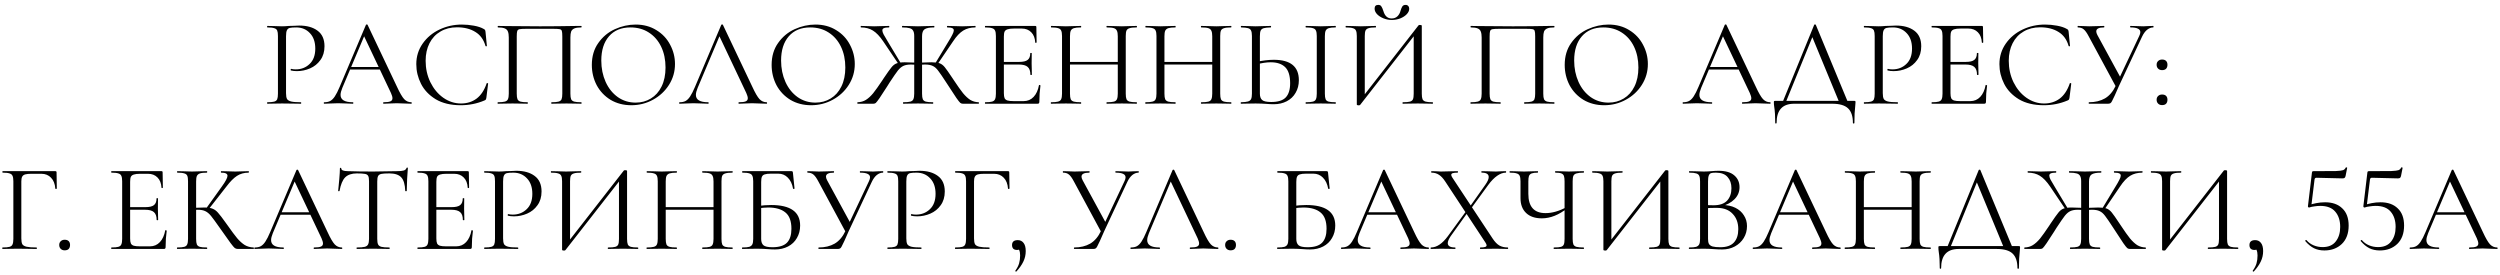 <?xml version="1.0" encoding="UTF-8"?> <svg xmlns="http://www.w3.org/2000/svg" width="482" height="53" viewBox="0 0 482 53" fill="none"><path d="M55.147 17.96C55.147 18.472 55.211 18.848 55.339 19.088C55.483 19.312 55.747 19.472 56.131 19.568C56.531 19.664 57.155 19.712 58.003 19.712C58.051 19.712 58.075 19.76 58.075 19.856C58.075 19.952 58.051 20 58.003 20C57.347 20 56.835 19.992 56.467 19.976L54.379 19.952L52.771 19.976C52.467 19.992 52.059 20 51.547 20C51.515 20 51.499 19.952 51.499 19.856C51.499 19.76 51.515 19.712 51.547 19.712C52.155 19.712 52.595 19.672 52.867 19.592C53.155 19.512 53.347 19.36 53.443 19.136C53.539 18.896 53.587 18.536 53.587 18.056V6.944C53.587 6.464 53.539 6.112 53.443 5.888C53.347 5.664 53.155 5.512 52.867 5.432C52.595 5.336 52.155 5.288 51.547 5.288C51.515 5.288 51.499 5.24 51.499 5.144C51.499 5.048 51.515 5 51.547 5L52.747 5.024C53.419 5.056 53.955 5.072 54.355 5.072C54.755 5.072 55.203 5.048 55.699 5C55.891 5 56.195 4.992 56.611 4.976C57.027 4.944 57.387 4.928 57.691 4.928C59.163 4.928 60.339 5.256 61.219 5.912C62.115 6.568 62.563 7.568 62.563 8.912C62.563 9.968 62.299 10.856 61.771 11.576C61.259 12.296 60.595 12.832 59.779 13.184C58.963 13.536 58.123 13.712 57.259 13.712C56.795 13.712 56.411 13.672 56.107 13.592C56.059 13.592 56.035 13.552 56.035 13.472C56.035 13.424 56.043 13.376 56.059 13.328C56.091 13.28 56.123 13.264 56.155 13.28C56.411 13.344 56.699 13.376 57.019 13.376C58.075 13.376 58.963 13.032 59.683 12.344C60.419 11.656 60.787 10.664 60.787 9.368C60.787 8.104 60.443 7.112 59.755 6.392C59.067 5.656 58.187 5.288 57.115 5.288C56.539 5.288 56.123 5.32 55.867 5.384C55.611 5.448 55.427 5.6 55.315 5.84C55.203 6.064 55.147 6.448 55.147 6.992V17.96ZM67.412 12.92H73.772L73.94 13.4H67.172L67.412 12.92ZM79.292 19.712C79.356 19.712 79.388 19.76 79.388 19.856C79.388 19.952 79.356 20 79.292 20C78.988 20 78.516 19.984 77.876 19.952C77.236 19.92 76.772 19.904 76.484 19.904C76.132 19.904 75.684 19.92 75.14 19.952C74.628 19.984 74.236 20 73.964 20C73.9 20 73.868 19.952 73.868 19.856C73.868 19.76 73.9 19.712 73.964 19.712C74.572 19.712 75.004 19.656 75.26 19.544C75.532 19.432 75.668 19.232 75.668 18.944C75.668 18.704 75.572 18.368 75.38 17.936L70.052 6.68L70.652 5.936L65.996 16.952C65.772 17.496 65.66 17.944 65.66 18.296C65.66 19.24 66.444 19.712 68.012 19.712C68.092 19.712 68.132 19.76 68.132 19.856C68.132 19.952 68.092 20 68.012 20C67.724 20 67.308 19.984 66.764 19.952C66.156 19.92 65.628 19.904 65.18 19.904C64.764 19.904 64.284 19.92 63.74 19.952C63.26 19.984 62.86 20 62.54 20C62.46 20 62.42 19.952 62.42 19.856C62.42 19.76 62.46 19.712 62.54 19.712C62.988 19.712 63.364 19.632 63.668 19.472C63.988 19.296 64.284 19 64.556 18.584C64.844 18.152 65.156 17.536 65.492 16.736L70.556 4.784C70.588 4.736 70.644 4.712 70.724 4.712C70.804 4.712 70.852 4.736 70.868 4.784L76.532 16.712C77.076 17.896 77.54 18.696 77.924 19.112C78.308 19.512 78.764 19.712 79.292 19.712ZM89.046 4.736C89.814 4.736 90.59 4.808 91.374 4.952C92.158 5.096 92.782 5.304 93.246 5.576C93.39 5.64 93.478 5.712 93.51 5.792C93.558 5.856 93.59 5.976 93.606 6.152L93.87 8.84C93.87 8.888 93.83 8.92 93.75 8.936C93.67 8.936 93.622 8.912 93.606 8.864C93.254 7.632 92.598 6.728 91.638 6.152C90.694 5.56 89.518 5.264 88.11 5.264C86.894 5.264 85.83 5.536 84.918 6.08C84.006 6.608 83.302 7.36 82.806 8.336C82.31 9.312 82.062 10.44 82.062 11.72C82.062 13.208 82.366 14.584 82.974 15.848C83.598 17.112 84.43 18.112 85.47 18.848C86.526 19.584 87.662 19.952 88.878 19.952C90.03 19.952 91.03 19.64 91.878 19.016C92.726 18.376 93.374 17.4 93.822 16.088C93.822 16.04 93.854 16.016 93.918 16.016C93.966 16.016 94.006 16.024 94.038 16.04C94.086 16.056 94.11 16.08 94.11 16.112L93.774 18.824C93.742 19.016 93.702 19.144 93.654 19.208C93.622 19.256 93.534 19.312 93.39 19.376C91.95 19.984 90.43 20.288 88.83 20.288C86.91 20.288 85.302 19.904 84.006 19.136C82.726 18.352 81.782 17.36 81.174 16.16C80.566 14.96 80.262 13.696 80.262 12.368C80.262 10.896 80.67 9.576 81.486 8.408C82.302 7.24 83.382 6.336 84.726 5.696C86.07 5.056 87.51 4.736 89.046 4.736ZM112.061 19.712C112.109 19.712 112.133 19.76 112.133 19.856C112.133 19.952 112.109 20 112.061 20C111.549 20 111.149 19.992 110.861 19.976L109.229 19.952L107.525 19.976C107.237 19.992 106.845 20 106.349 20C106.301 20 106.277 19.952 106.277 19.856C106.277 19.76 106.301 19.712 106.349 19.712C106.957 19.712 107.405 19.672 107.693 19.592C107.981 19.512 108.173 19.36 108.269 19.136C108.365 18.896 108.413 18.536 108.413 18.056V7.04C108.413 6.496 108.381 6.136 108.317 5.96C108.269 5.784 108.133 5.672 107.909 5.624C107.685 5.576 107.229 5.552 106.541 5.552H101.621C100.901 5.552 100.421 5.576 100.181 5.624C99.941 5.672 99.789 5.792 99.725 5.984C99.661 6.16 99.629 6.512 99.629 7.04V18.056C99.629 18.536 99.677 18.896 99.773 19.136C99.885 19.36 100.077 19.512 100.349 19.592C100.637 19.672 101.093 19.712 101.717 19.712C101.749 19.712 101.765 19.76 101.765 19.856C101.765 19.952 101.749 20 101.717 20C101.221 20 100.829 19.992 100.541 19.976L98.813 19.952L97.181 19.976C96.893 19.992 96.493 20 95.981 20C95.949 20 95.933 19.952 95.933 19.856C95.933 19.76 95.949 19.712 95.981 19.712C96.589 19.712 97.037 19.672 97.325 19.592C97.629 19.512 97.829 19.36 97.925 19.136C98.037 18.896 98.093 18.536 98.093 18.056V7.232C98.093 6.736 98.037 6.352 97.925 6.08C97.829 5.808 97.629 5.608 97.325 5.48C97.021 5.352 96.581 5.288 96.005 5.288C95.973 5.288 95.957 5.24 95.957 5.144C95.957 5.048 95.973 5 96.005 5C96.549 5 97.069 5.008 97.565 5.024C99.645 5.056 101.829 5.072 104.117 5.072C106.197 5.072 108.581 5.048 111.269 5H112.061C112.109 5 112.133 5.048 112.133 5.144C112.133 5.24 112.109 5.288 112.061 5.288C111.485 5.288 111.045 5.352 110.741 5.48C110.437 5.608 110.229 5.808 110.117 6.08C110.021 6.352 109.973 6.736 109.973 7.232V18.056C109.973 18.536 110.021 18.896 110.117 19.136C110.229 19.36 110.429 19.512 110.717 19.592C111.005 19.672 111.453 19.712 112.061 19.712ZM121.714 20.288C120.226 20.288 118.898 19.944 117.73 19.256C116.578 18.552 115.682 17.608 115.042 16.424C114.418 15.224 114.106 13.92 114.106 12.512C114.106 10.864 114.522 9.456 115.354 8.288C116.186 7.104 117.25 6.216 118.546 5.624C119.858 5.032 121.194 4.736 122.554 4.736C124.074 4.736 125.41 5.096 126.562 5.816C127.714 6.52 128.594 7.456 129.202 8.624C129.826 9.792 130.138 11.032 130.138 12.344C130.138 13.8 129.754 15.136 128.986 16.352C128.218 17.568 127.186 18.528 125.89 19.232C124.61 19.936 123.218 20.288 121.714 20.288ZM122.554 19.784C123.642 19.784 124.618 19.52 125.482 18.992C126.362 18.464 127.05 17.696 127.546 16.688C128.058 15.664 128.314 14.44 128.314 13.016C128.314 11.512 128.034 10.176 127.474 9.008C126.914 7.84 126.122 6.928 125.098 6.272C124.09 5.616 122.906 5.288 121.546 5.288C119.786 5.288 118.41 5.856 117.418 6.992C116.426 8.128 115.93 9.688 115.93 11.672C115.93 13.176 116.21 14.552 116.77 15.8C117.33 17.032 118.114 18.008 119.122 18.728C120.13 19.432 121.274 19.784 122.554 19.784ZM131.047 20C130.967 20 130.927 19.952 130.927 19.856C130.927 19.76 130.967 19.712 131.047 19.712C131.495 19.712 131.871 19.632 132.175 19.472C132.495 19.296 132.791 19 133.063 18.584C133.351 18.152 133.663 17.536 133.999 16.736L139.063 4.784C139.095 4.736 139.151 4.712 139.231 4.712C139.311 4.712 139.359 4.736 139.375 4.784L145.039 16.712C145.583 17.896 146.047 18.696 146.431 19.112C146.815 19.512 147.271 19.712 147.799 19.712C147.863 19.712 147.895 19.76 147.895 19.856C147.895 19.952 147.863 20 147.799 20C147.495 20 147.023 19.984 146.383 19.952C145.743 19.92 145.279 19.904 144.991 19.904C144.639 19.904 144.191 19.92 143.647 19.952C143.135 19.984 142.743 20 142.471 20C142.407 20 142.375 19.952 142.375 19.856C142.375 19.76 142.407 19.712 142.471 19.712C143.079 19.712 143.511 19.656 143.767 19.544C144.039 19.432 144.175 19.232 144.175 18.944C144.175 18.704 144.079 18.368 143.887 17.936L138.559 6.68L139.159 5.936L134.503 16.952C134.279 17.496 134.167 17.944 134.167 18.296C134.167 19.24 134.951 19.712 136.519 19.712C136.599 19.712 136.639 19.76 136.639 19.856C136.639 19.952 136.599 20 136.519 20C136.231 20 135.815 19.984 135.271 19.952C134.663 19.92 134.135 19.904 133.687 19.904C133.271 19.904 132.791 19.92 132.247 19.952C131.767 19.984 131.367 20 131.047 20ZM156.378 20.288C154.89 20.288 153.562 19.944 152.394 19.256C151.242 18.552 150.346 17.608 149.706 16.424C149.082 15.224 148.77 13.92 148.77 12.512C148.77 10.864 149.186 9.456 150.018 8.288C150.85 7.104 151.914 6.216 153.21 5.624C154.522 5.032 155.858 4.736 157.218 4.736C158.738 4.736 160.074 5.096 161.226 5.816C162.378 6.52 163.258 7.456 163.866 8.624C164.49 9.792 164.802 11.032 164.802 12.344C164.802 13.8 164.418 15.136 163.65 16.352C162.882 17.568 161.85 18.528 160.554 19.232C159.274 19.936 157.882 20.288 156.378 20.288ZM157.218 19.784C158.306 19.784 159.282 19.52 160.146 18.992C161.026 18.464 161.714 17.696 162.21 16.688C162.722 15.664 162.978 14.44 162.978 13.016C162.978 11.512 162.698 10.176 162.138 9.008C161.578 7.84 160.786 6.928 159.762 6.272C158.754 5.616 157.57 5.288 156.21 5.288C154.45 5.288 153.074 5.856 152.082 6.992C151.09 8.128 150.594 9.688 150.594 11.672C150.594 13.176 150.874 14.552 151.434 15.8C151.994 17.032 152.778 18.008 153.786 18.728C154.794 19.432 155.938 19.784 157.218 19.784ZM174.149 20C174.117 20 174.101 19.952 174.101 19.856C174.101 19.76 174.117 19.712 174.149 19.712C174.773 19.712 175.229 19.672 175.517 19.592C175.805 19.512 175.997 19.36 176.093 19.136C176.205 18.896 176.261 18.536 176.261 18.056V6.944C176.261 6.48 176.189 6.136 176.045 5.912C175.917 5.672 175.693 5.512 175.373 5.432C175.053 5.336 174.581 5.288 173.957 5.288C173.925 5.288 173.909 5.24 173.909 5.144C173.909 5.048 173.925 5 173.957 5L175.253 5.024C175.989 5.056 176.565 5.072 176.981 5.072C177.445 5.072 178.061 5.056 178.829 5.024L180.101 5C180.133 5 180.149 5.048 180.149 5.144C180.149 5.24 180.133 5.288 180.101 5.288C179.205 5.288 178.589 5.408 178.253 5.648C177.933 5.872 177.773 6.32 177.773 6.992V18.056C177.773 18.536 177.821 18.896 177.917 19.136C178.029 19.36 178.221 19.512 178.493 19.592C178.781 19.672 179.237 19.712 179.861 19.712C179.909 19.712 179.933 19.76 179.933 19.856C179.933 19.952 179.909 20 179.861 20C179.365 20 178.973 19.992 178.685 19.976L176.981 19.952L175.349 19.976C175.061 19.992 174.661 20 174.149 20ZM165.341 20C165.309 20 165.293 19.952 165.293 19.856C165.293 19.76 165.309 19.712 165.341 19.712C165.949 19.696 166.485 19.544 166.949 19.256C167.429 18.952 167.893 18.528 168.341 17.984C168.789 17.424 169.381 16.592 170.117 15.488L170.381 15.08C171.069 14.056 171.565 13.36 171.869 12.992C172.173 12.608 172.501 12.352 172.853 12.224C173.221 12.08 173.749 12.008 174.437 12.008C174.965 12.008 175.733 12.032 176.741 12.08L176.717 12.512C176.557 12.496 176.389 12.48 176.213 12.464C176.037 12.448 175.853 12.44 175.661 12.44C175.037 12.44 174.541 12.528 174.173 12.704C173.821 12.864 173.469 13.16 173.117 13.592C172.781 14.024 172.245 14.8 171.509 15.92L171.029 16.688C170.437 17.616 169.957 18.352 169.589 18.896C169.221 19.424 168.973 19.744 168.845 19.856C168.717 19.952 168.557 20 168.365 20H165.341ZM170.285 7.976C169.613 6.984 168.949 6.288 168.293 5.888C167.653 5.488 166.885 5.288 165.989 5.288C165.957 5.288 165.941 5.24 165.941 5.144C165.941 5.048 165.957 5 165.989 5L166.877 5.024C167.453 5.056 168.005 5.072 168.533 5.072C169.061 5.072 169.645 5.056 170.285 5.024L171.389 5C171.437 5 171.461 5.048 171.461 5.144C171.461 5.24 171.437 5.288 171.389 5.288C170.941 5.288 170.613 5.336 170.405 5.432C170.213 5.512 170.117 5.656 170.117 5.864C170.117 6.056 170.197 6.312 170.357 6.632C170.533 6.952 170.805 7.416 171.173 8.024L173.669 12.176L173.261 12.392L170.285 7.976ZM185.645 20C185.453 20 185.285 19.944 185.141 19.832C184.997 19.704 184.749 19.392 184.397 18.896C184.061 18.384 183.421 17.408 182.477 15.968C181.741 14.832 181.205 14.048 180.869 13.616C180.533 13.168 180.181 12.864 179.813 12.704C179.461 12.528 178.965 12.44 178.325 12.44C178.149 12.44 177.973 12.448 177.797 12.464C177.621 12.48 177.461 12.496 177.317 12.512L177.293 12.08C178.285 12.032 179.045 12.008 179.573 12.008C180.277 12.008 180.805 12.072 181.157 12.2C181.509 12.328 181.837 12.576 182.141 12.944C182.445 13.312 182.941 14.016 183.629 15.056L183.917 15.488C184.637 16.576 185.221 17.4 185.669 17.96C186.133 18.52 186.597 18.952 187.061 19.256C187.541 19.544 188.077 19.696 188.669 19.712C188.717 19.712 188.741 19.76 188.741 19.856C188.741 19.952 188.717 20 188.669 20H185.645ZM180.341 12.176L182.837 8.048C183.205 7.456 183.469 6.992 183.629 6.656C183.805 6.32 183.893 6.056 183.893 5.864C183.893 5.656 183.797 5.512 183.605 5.432C183.413 5.336 183.093 5.288 182.645 5.288C182.597 5.288 182.573 5.24 182.573 5.144C182.573 5.048 182.597 5 182.645 5L183.749 5.024C184.389 5.056 184.973 5.072 185.501 5.072C186.029 5.072 186.581 5.056 187.157 5.024L188.045 5C188.077 5 188.093 5.048 188.093 5.144C188.093 5.24 188.077 5.288 188.045 5.288C187.149 5.288 186.373 5.488 185.717 5.888C185.061 6.288 184.405 6.984 183.749 7.976L180.749 12.392L180.341 12.176ZM189.946 20C189.914 20 189.898 19.952 189.898 19.856C189.898 19.76 189.914 19.712 189.946 19.712C190.554 19.712 190.994 19.672 191.266 19.592C191.554 19.512 191.746 19.36 191.842 19.136C191.954 18.896 192.01 18.536 192.01 18.056V6.944C192.01 6.464 191.954 6.112 191.842 5.888C191.746 5.664 191.554 5.512 191.266 5.432C190.994 5.336 190.554 5.288 189.946 5.288C189.914 5.288 189.898 5.24 189.898 5.144C189.898 5.048 189.914 5 189.946 5H199.594C199.738 5 199.81 5.072 199.81 5.216L199.858 8.168C199.858 8.216 199.81 8.248 199.714 8.264C199.634 8.264 199.594 8.24 199.594 8.192C199.546 7.344 199.29 6.688 198.826 6.224C198.362 5.744 197.746 5.504 196.978 5.504H195.514C194.954 5.504 194.538 5.552 194.266 5.648C193.994 5.728 193.802 5.872 193.69 6.08C193.594 6.288 193.546 6.616 193.546 7.064V17.96C193.546 18.392 193.594 18.72 193.69 18.944C193.802 19.152 193.986 19.296 194.242 19.376C194.498 19.456 194.898 19.496 195.442 19.496H197.362C198.13 19.496 198.77 19.224 199.282 18.68C199.794 18.136 200.138 17.384 200.314 16.424C200.314 16.392 200.346 16.376 200.41 16.376C200.458 16.376 200.498 16.392 200.53 16.424C200.578 16.44 200.602 16.456 200.602 16.472C200.458 17.48 200.386 18.536 200.386 19.64C200.386 19.768 200.354 19.864 200.29 19.928C200.242 19.976 200.146 20 200.002 20H189.946ZM198.658 14.408C198.658 13.704 198.482 13.2 198.13 12.896C197.794 12.592 197.226 12.44 196.426 12.44H192.826V11.936H196.498C197.266 11.936 197.81 11.808 198.13 11.552C198.466 11.296 198.634 10.864 198.634 10.256C198.634 10.224 198.682 10.208 198.778 10.208C198.874 10.208 198.922 10.224 198.922 10.256L198.898 12.2C198.898 12.664 198.906 13.016 198.922 13.256L198.946 14.408C198.946 14.44 198.898 14.456 198.802 14.456C198.706 14.456 198.658 14.44 198.658 14.408ZM215.509 6.992C215.509 6.512 215.453 6.16 215.341 5.936C215.245 5.696 215.053 5.528 214.765 5.432C214.477 5.336 214.021 5.288 213.397 5.288C213.349 5.288 213.325 5.24 213.325 5.144C213.325 5.048 213.349 5 213.397 5L214.549 5.024C215.253 5.056 215.837 5.072 216.301 5.072C216.733 5.072 217.285 5.056 217.957 5.024L219.133 5C219.181 5 219.205 5.048 219.205 5.144C219.205 5.24 219.181 5.288 219.133 5.288C218.525 5.288 218.077 5.336 217.789 5.432C217.501 5.512 217.301 5.664 217.189 5.888C217.093 6.112 217.045 6.464 217.045 6.944V18.056C217.045 18.536 217.093 18.896 217.189 19.136C217.301 19.36 217.501 19.512 217.789 19.592C218.077 19.672 218.525 19.712 219.133 19.712C219.181 19.712 219.205 19.76 219.205 19.856C219.205 19.952 219.181 20 219.133 20C218.637 20 218.245 19.992 217.957 19.976L216.301 19.952L214.549 19.976C214.261 19.992 213.877 20 213.397 20C213.349 20 213.325 19.952 213.325 19.856C213.325 19.76 213.349 19.712 213.397 19.712C214.021 19.712 214.477 19.672 214.765 19.592C215.053 19.512 215.245 19.36 215.341 19.136C215.453 18.896 215.509 18.536 215.509 18.056V6.992ZM205.453 11.936H216.181V12.44H205.453V11.936ZM204.757 6.944C204.757 6.464 204.701 6.112 204.589 5.888C204.493 5.664 204.301 5.512 204.013 5.432C203.725 5.336 203.277 5.288 202.669 5.288C202.637 5.288 202.621 5.24 202.621 5.144C202.621 5.048 202.637 5 202.669 5L203.893 5.024C204.565 5.056 205.101 5.072 205.501 5.072C205.965 5.072 206.549 5.056 207.253 5.024L208.405 5C208.437 5 208.453 5.048 208.453 5.144C208.453 5.24 208.437 5.288 208.405 5.288C207.797 5.288 207.341 5.336 207.037 5.432C206.749 5.528 206.549 5.696 206.437 5.936C206.341 6.16 206.293 6.512 206.293 6.992V18.056C206.293 18.536 206.341 18.896 206.437 19.136C206.549 19.36 206.749 19.512 207.037 19.592C207.325 19.672 207.781 19.712 208.405 19.712C208.437 19.712 208.453 19.76 208.453 19.856C208.453 19.952 208.437 20 208.405 20C207.909 20 207.517 19.992 207.229 19.976L205.501 19.952L203.845 19.976C203.557 19.992 203.157 20 202.645 20C202.613 20 202.597 19.952 202.597 19.856C202.597 19.76 202.613 19.712 202.645 19.712C203.253 19.712 203.701 19.672 203.989 19.592C204.293 19.512 204.493 19.36 204.589 19.136C204.701 18.896 204.757 18.536 204.757 18.056V6.944ZM233.72 6.992C233.72 6.512 233.664 6.16 233.552 5.936C233.456 5.696 233.264 5.528 232.976 5.432C232.688 5.336 232.232 5.288 231.608 5.288C231.56 5.288 231.536 5.24 231.536 5.144C231.536 5.048 231.56 5 231.608 5L232.76 5.024C233.464 5.056 234.048 5.072 234.512 5.072C234.944 5.072 235.496 5.056 236.168 5.024L237.344 5C237.392 5 237.416 5.048 237.416 5.144C237.416 5.24 237.392 5.288 237.344 5.288C236.736 5.288 236.288 5.336 236 5.432C235.712 5.512 235.512 5.664 235.4 5.888C235.304 6.112 235.256 6.464 235.256 6.944V18.056C235.256 18.536 235.304 18.896 235.4 19.136C235.512 19.36 235.712 19.512 236 19.592C236.288 19.672 236.736 19.712 237.344 19.712C237.392 19.712 237.416 19.76 237.416 19.856C237.416 19.952 237.392 20 237.344 20C236.848 20 236.456 19.992 236.168 19.976L234.512 19.952L232.76 19.976C232.472 19.992 232.088 20 231.608 20C231.56 20 231.536 19.952 231.536 19.856C231.536 19.76 231.56 19.712 231.608 19.712C232.232 19.712 232.688 19.672 232.976 19.592C233.264 19.512 233.456 19.36 233.552 19.136C233.664 18.896 233.72 18.536 233.72 18.056V6.992ZM223.664 11.936H234.392V12.44H223.664V11.936ZM222.968 6.944C222.968 6.464 222.912 6.112 222.8 5.888C222.704 5.664 222.512 5.512 222.224 5.432C221.936 5.336 221.488 5.288 220.88 5.288C220.848 5.288 220.832 5.24 220.832 5.144C220.832 5.048 220.848 5 220.88 5L222.104 5.024C222.776 5.056 223.312 5.072 223.712 5.072C224.176 5.072 224.76 5.056 225.464 5.024L226.616 5C226.648 5 226.664 5.048 226.664 5.144C226.664 5.24 226.648 5.288 226.616 5.288C226.008 5.288 225.552 5.336 225.248 5.432C224.96 5.528 224.76 5.696 224.648 5.936C224.552 6.16 224.504 6.512 224.504 6.992V18.056C224.504 18.536 224.552 18.896 224.648 19.136C224.76 19.36 224.96 19.512 225.248 19.592C225.536 19.672 225.992 19.712 226.616 19.712C226.648 19.712 226.664 19.76 226.664 19.856C226.664 19.952 226.648 20 226.616 20C226.12 20 225.728 19.992 225.44 19.976L223.712 19.952L222.056 19.976C221.768 19.992 221.368 20 220.856 20C220.824 20 220.808 19.952 220.808 19.856C220.808 19.76 220.824 19.712 220.856 19.712C221.464 19.712 221.912 19.672 222.2 19.592C222.504 19.512 222.704 19.36 222.8 19.136C222.912 18.896 222.968 18.536 222.968 18.056V6.944ZM245.571 20.096C245.155 20.096 244.659 20.072 244.083 20.024C243.859 20.008 243.571 19.992 243.219 19.976C242.883 19.96 242.507 19.952 242.091 19.952L240.507 19.976C240.203 19.992 239.787 20 239.259 20C239.227 20 239.211 19.952 239.211 19.856C239.211 19.76 239.227 19.712 239.259 19.712C239.883 19.696 240.331 19.648 240.603 19.568C240.891 19.488 241.091 19.336 241.203 19.112C241.315 18.888 241.371 18.536 241.371 18.056V6.944C241.371 6.464 241.315 6.112 241.203 5.888C241.107 5.664 240.915 5.512 240.627 5.432C240.355 5.352 239.915 5.304 239.307 5.288C239.259 5.288 239.235 5.24 239.235 5.144C239.235 5.048 239.259 5 239.307 5L240.459 5.024C241.099 5.056 241.643 5.072 242.091 5.072C242.555 5.072 243.139 5.056 243.843 5.024L244.995 5C245.043 5 245.067 5.048 245.067 5.144C245.067 5.24 245.043 5.288 244.995 5.288C244.387 5.304 243.939 5.352 243.651 5.432C243.363 5.512 243.163 5.672 243.051 5.912C242.955 6.136 242.907 6.496 242.907 6.992V18.056C242.907 18.616 243.051 19.024 243.339 19.28C243.627 19.536 244.211 19.664 245.091 19.664C246.387 19.664 247.315 19.376 247.875 18.8C248.451 18.208 248.739 17.288 248.739 16.04C248.739 14.6 248.419 13.568 247.779 12.944C247.139 12.32 246.211 12.008 244.995 12.008C244.179 12.008 243.267 12.144 242.259 12.416L242.211 11.936C243.443 11.664 244.571 11.528 245.595 11.528C248.811 11.528 250.419 12.84 250.419 15.464C250.419 16.376 250.211 17.184 249.795 17.888C249.395 18.592 248.827 19.136 248.091 19.52C247.355 19.904 246.515 20.096 245.571 20.096ZM255.435 18.056C255.435 18.536 255.483 18.896 255.579 19.136C255.675 19.36 255.867 19.512 256.155 19.592C256.443 19.672 256.891 19.712 257.499 19.712C257.531 19.712 257.547 19.76 257.547 19.856C257.547 19.952 257.531 20 257.499 20C257.003 20 256.611 19.992 256.323 19.976L254.643 19.952L252.987 19.976C252.699 19.992 252.299 20 251.787 20C251.739 20 251.715 19.952 251.715 19.856C251.715 19.76 251.739 19.712 251.787 19.712C252.395 19.712 252.843 19.672 253.131 19.592C253.419 19.512 253.611 19.36 253.707 19.136C253.819 18.896 253.875 18.536 253.875 18.056V6.944C253.875 6.464 253.819 6.112 253.707 5.888C253.611 5.664 253.419 5.512 253.131 5.432C252.843 5.336 252.395 5.288 251.787 5.288C251.739 5.288 251.715 5.24 251.715 5.144C251.715 5.048 251.739 5 251.787 5L252.987 5.024C253.691 5.056 254.243 5.072 254.643 5.072C255.075 5.072 255.643 5.056 256.347 5.024L257.499 5C257.531 5 257.547 5.048 257.547 5.144C257.547 5.24 257.531 5.288 257.499 5.288C256.907 5.288 256.467 5.336 256.179 5.432C255.891 5.528 255.691 5.696 255.579 5.936C255.483 6.16 255.435 6.512 255.435 6.992V18.056ZM273.497 4.88C273.545 4.832 273.633 4.808 273.761 4.808C274.001 4.808 274.121 4.864 274.121 4.976V18.056C274.121 18.536 274.169 18.896 274.265 19.136C274.377 19.36 274.577 19.512 274.865 19.592C275.153 19.672 275.601 19.712 276.209 19.712C276.257 19.712 276.281 19.76 276.281 19.856C276.281 19.952 276.257 20 276.209 20C275.713 20 275.313 19.992 275.009 19.976L273.353 19.952L271.601 19.976C271.329 19.992 270.953 20 270.473 20C270.425 20 270.401 19.952 270.401 19.856C270.401 19.76 270.425 19.712 270.473 19.712C271.097 19.712 271.553 19.672 271.841 19.592C272.129 19.512 272.321 19.36 272.417 19.136C272.513 18.912 272.561 18.552 272.561 18.056V6.32L273.017 6.416L262.241 20.216C262.193 20.28 262.097 20.312 261.953 20.312C261.713 20.312 261.593 20.256 261.593 20.144V6.944C261.593 6.464 261.537 6.112 261.425 5.888C261.329 5.664 261.129 5.512 260.825 5.432C260.537 5.336 260.089 5.288 259.481 5.288C259.449 5.288 259.433 5.24 259.433 5.144C259.433 5.048 259.449 5 259.481 5L260.729 5.024C261.401 5.056 261.945 5.072 262.361 5.072C262.825 5.072 263.409 5.056 264.113 5.024L265.241 5C265.273 5 265.289 5.048 265.289 5.144C265.289 5.24 265.273 5.288 265.241 5.288C264.617 5.288 264.161 5.336 263.873 5.432C263.585 5.512 263.385 5.664 263.273 5.888C263.177 6.112 263.129 6.464 263.129 6.944V18.824L262.697 18.728L273.497 4.88ZM268.313 3.56C268.761 3.56 269.129 3.424 269.417 3.152C269.705 2.88 269.905 2.528 270.017 2.096C270.129 1.712 270.249 1.424 270.377 1.232C270.505 1.04 270.713 0.944 271.001 0.944C271.225 0.944 271.393 1.016 271.505 1.16C271.633 1.288 271.697 1.464 271.697 1.688C271.697 2.056 271.537 2.408 271.217 2.744C270.897 3.08 270.473 3.352 269.945 3.56C269.433 3.752 268.897 3.848 268.337 3.848C267.777 3.848 267.241 3.744 266.729 3.536C266.217 3.328 265.801 3.056 265.481 2.72C265.177 2.384 265.025 2.032 265.025 1.664C265.025 1.184 265.257 0.944 265.721 0.944C266.009 0.944 266.209 1.04 266.321 1.232C266.449 1.408 266.577 1.696 266.705 2.096C266.977 3.072 267.513 3.56 268.313 3.56ZM299.631 19.712C299.679 19.712 299.703 19.76 299.703 19.856C299.703 19.952 299.679 20 299.631 20C299.119 20 298.719 19.992 298.431 19.976L296.799 19.952L295.095 19.976C294.807 19.992 294.415 20 293.919 20C293.871 20 293.847 19.952 293.847 19.856C293.847 19.76 293.871 19.712 293.919 19.712C294.527 19.712 294.975 19.672 295.263 19.592C295.551 19.512 295.743 19.36 295.839 19.136C295.935 18.896 295.983 18.536 295.983 18.056V7.04C295.983 6.496 295.951 6.136 295.887 5.96C295.839 5.784 295.703 5.672 295.479 5.624C295.255 5.576 294.799 5.552 294.111 5.552H289.191C288.471 5.552 287.991 5.576 287.751 5.624C287.511 5.672 287.359 5.792 287.295 5.984C287.231 6.16 287.199 6.512 287.199 7.04V18.056C287.199 18.536 287.247 18.896 287.343 19.136C287.455 19.36 287.647 19.512 287.919 19.592C288.207 19.672 288.663 19.712 289.287 19.712C289.319 19.712 289.335 19.76 289.335 19.856C289.335 19.952 289.319 20 289.287 20C288.791 20 288.399 19.992 288.111 19.976L286.383 19.952L284.751 19.976C284.463 19.992 284.063 20 283.551 20C283.519 20 283.503 19.952 283.503 19.856C283.503 19.76 283.519 19.712 283.551 19.712C284.159 19.712 284.607 19.672 284.895 19.592C285.199 19.512 285.399 19.36 285.495 19.136C285.607 18.896 285.663 18.536 285.663 18.056V7.232C285.663 6.736 285.607 6.352 285.495 6.08C285.399 5.808 285.199 5.608 284.895 5.48C284.591 5.352 284.151 5.288 283.575 5.288C283.543 5.288 283.527 5.24 283.527 5.144C283.527 5.048 283.543 5 283.575 5C284.119 5 284.639 5.008 285.135 5.024C287.215 5.056 289.399 5.072 291.687 5.072C293.767 5.072 296.151 5.048 298.839 5H299.631C299.679 5 299.703 5.048 299.703 5.144C299.703 5.24 299.679 5.288 299.631 5.288C299.055 5.288 298.615 5.352 298.311 5.48C298.007 5.608 297.799 5.808 297.687 6.08C297.591 6.352 297.543 6.736 297.543 7.232V18.056C297.543 18.536 297.591 18.896 297.687 19.136C297.799 19.36 297.999 19.512 298.287 19.592C298.575 19.672 299.023 19.712 299.631 19.712ZM309.284 20.288C307.796 20.288 306.468 19.944 305.3 19.256C304.148 18.552 303.252 17.608 302.612 16.424C301.988 15.224 301.676 13.92 301.676 12.512C301.676 10.864 302.092 9.456 302.924 8.288C303.756 7.104 304.82 6.216 306.116 5.624C307.428 5.032 308.764 4.736 310.124 4.736C311.644 4.736 312.98 5.096 314.132 5.816C315.284 6.52 316.164 7.456 316.772 8.624C317.396 9.792 317.708 11.032 317.708 12.344C317.708 13.8 317.324 15.136 316.556 16.352C315.788 17.568 314.756 18.528 313.46 19.232C312.18 19.936 310.788 20.288 309.284 20.288ZM310.124 19.784C311.212 19.784 312.188 19.52 313.052 18.992C313.932 18.464 314.62 17.696 315.116 16.688C315.628 15.664 315.884 14.44 315.884 13.016C315.884 11.512 315.604 10.176 315.044 9.008C314.484 7.84 313.692 6.928 312.668 6.272C311.66 5.616 310.476 5.288 309.116 5.288C307.356 5.288 305.98 5.856 304.988 6.992C303.996 8.128 303.5 9.688 303.5 11.672C303.5 13.176 303.78 14.552 304.34 15.8C304.9 17.032 305.684 18.008 306.692 18.728C307.7 19.432 308.844 19.784 310.124 19.784ZM329.396 12.92H335.756L335.924 13.4H329.156L329.396 12.92ZM341.276 19.712C341.34 19.712 341.372 19.76 341.372 19.856C341.372 19.952 341.34 20 341.276 20C340.972 20 340.5 19.984 339.86 19.952C339.22 19.92 338.756 19.904 338.468 19.904C338.116 19.904 337.668 19.92 337.124 19.952C336.612 19.984 336.22 20 335.948 20C335.884 20 335.852 19.952 335.852 19.856C335.852 19.76 335.884 19.712 335.948 19.712C336.556 19.712 336.988 19.656 337.244 19.544C337.516 19.432 337.652 19.232 337.652 18.944C337.652 18.704 337.556 18.368 337.364 17.936L332.036 6.68L332.636 5.936L327.98 16.952C327.756 17.496 327.644 17.944 327.644 18.296C327.644 19.24 328.428 19.712 329.996 19.712C330.076 19.712 330.116 19.76 330.116 19.856C330.116 19.952 330.076 20 329.996 20C329.708 20 329.292 19.984 328.748 19.952C328.14 19.92 327.612 19.904 327.164 19.904C326.748 19.904 326.268 19.92 325.724 19.952C325.244 19.984 324.844 20 324.524 20C324.444 20 324.404 19.952 324.404 19.856C324.404 19.76 324.444 19.712 324.524 19.712C324.972 19.712 325.348 19.632 325.652 19.472C325.972 19.296 326.268 19 326.54 18.584C326.828 18.152 327.14 17.536 327.476 16.736L332.54 4.784C332.572 4.736 332.628 4.712 332.708 4.712C332.788 4.712 332.836 4.736 332.852 4.784L338.516 16.712C339.06 17.896 339.524 18.696 339.908 19.112C340.292 19.512 340.748 19.712 341.276 19.712ZM349.776 4.784C349.792 4.736 349.84 4.712 349.92 4.712C350.016 4.712 350.072 4.736 350.088 4.784L356.4 20H354.72L349.248 6.752L349.92 5.936L344.184 20H343.56L349.776 4.784ZM342.264 23.696C342.264 22.4 342.2 21.368 342.072 20.6C342.024 20.296 342 20 342 19.712C342 19.584 342.016 19.512 342.048 19.496C342.08 19.464 342.152 19.448 342.264 19.448H357.48C357.608 19.448 357.68 19.464 357.696 19.496C357.728 19.512 357.744 19.584 357.744 19.712C357.744 19.792 357.728 20.008 357.696 20.36C357.584 21.256 357.528 22.368 357.528 23.696C357.528 23.776 357.48 23.816 357.384 23.816C357.288 23.816 357.24 23.776 357.24 23.696C357.24 22.416 356.928 21.48 356.304 20.888C355.68 20.296 354.664 20 353.256 20H345.912C343.656 20 342.528 21.232 342.528 23.696C342.528 23.776 342.48 23.816 342.384 23.816C342.304 23.816 342.264 23.776 342.264 23.696ZM362.999 17.96C362.999 18.472 363.063 18.848 363.191 19.088C363.335 19.312 363.599 19.472 363.983 19.568C364.383 19.664 365.007 19.712 365.855 19.712C365.903 19.712 365.927 19.76 365.927 19.856C365.927 19.952 365.903 20 365.855 20C365.199 20 364.687 19.992 364.319 19.976L362.231 19.952L360.623 19.976C360.319 19.992 359.911 20 359.399 20C359.367 20 359.351 19.952 359.351 19.856C359.351 19.76 359.367 19.712 359.399 19.712C360.007 19.712 360.447 19.672 360.719 19.592C361.007 19.512 361.199 19.36 361.295 19.136C361.391 18.896 361.439 18.536 361.439 18.056V6.944C361.439 6.464 361.391 6.112 361.295 5.888C361.199 5.664 361.007 5.512 360.719 5.432C360.447 5.336 360.007 5.288 359.399 5.288C359.367 5.288 359.351 5.24 359.351 5.144C359.351 5.048 359.367 5 359.399 5L360.599 5.024C361.271 5.056 361.807 5.072 362.207 5.072C362.607 5.072 363.055 5.048 363.551 5C363.743 5 364.047 4.992 364.463 4.976C364.879 4.944 365.239 4.928 365.543 4.928C367.015 4.928 368.191 5.256 369.071 5.912C369.967 6.568 370.415 7.568 370.415 8.912C370.415 9.968 370.151 10.856 369.623 11.576C369.111 12.296 368.447 12.832 367.631 13.184C366.815 13.536 365.975 13.712 365.111 13.712C364.647 13.712 364.263 13.672 363.959 13.592C363.911 13.592 363.887 13.552 363.887 13.472C363.887 13.424 363.895 13.376 363.911 13.328C363.943 13.28 363.975 13.264 364.007 13.28C364.263 13.344 364.551 13.376 364.871 13.376C365.927 13.376 366.815 13.032 367.535 12.344C368.271 11.656 368.639 10.664 368.639 9.368C368.639 8.104 368.295 7.112 367.607 6.392C366.919 5.656 366.039 5.288 364.967 5.288C364.391 5.288 363.975 5.32 363.719 5.384C363.463 5.448 363.279 5.6 363.167 5.84C363.055 6.064 362.999 6.448 362.999 6.992V17.96ZM372.454 20C372.422 20 372.406 19.952 372.406 19.856C372.406 19.76 372.422 19.712 372.454 19.712C373.062 19.712 373.502 19.672 373.774 19.592C374.062 19.512 374.254 19.36 374.35 19.136C374.462 18.896 374.518 18.536 374.518 18.056V6.944C374.518 6.464 374.462 6.112 374.35 5.888C374.254 5.664 374.062 5.512 373.774 5.432C373.502 5.336 373.062 5.288 372.454 5.288C372.422 5.288 372.406 5.24 372.406 5.144C372.406 5.048 372.422 5 372.454 5H382.102C382.246 5 382.318 5.072 382.318 5.216L382.366 8.168C382.366 8.216 382.318 8.248 382.222 8.264C382.142 8.264 382.102 8.24 382.102 8.192C382.054 7.344 381.798 6.688 381.334 6.224C380.87 5.744 380.254 5.504 379.486 5.504H378.022C377.462 5.504 377.046 5.552 376.774 5.648C376.502 5.728 376.31 5.872 376.198 6.08C376.102 6.288 376.054 6.616 376.054 7.064V17.96C376.054 18.392 376.102 18.72 376.198 18.944C376.31 19.152 376.494 19.296 376.75 19.376C377.006 19.456 377.406 19.496 377.95 19.496H379.87C380.638 19.496 381.278 19.224 381.79 18.68C382.302 18.136 382.646 17.384 382.822 16.424C382.822 16.392 382.854 16.376 382.918 16.376C382.966 16.376 383.006 16.392 383.038 16.424C383.086 16.44 383.11 16.456 383.11 16.472C382.966 17.48 382.894 18.536 382.894 19.64C382.894 19.768 382.862 19.864 382.798 19.928C382.75 19.976 382.654 20 382.51 20H372.454ZM381.166 14.408C381.166 13.704 380.99 13.2 380.638 12.896C380.302 12.592 379.734 12.44 378.934 12.44H375.334V11.936H379.006C379.774 11.936 380.318 11.808 380.638 11.552C380.974 11.296 381.142 10.864 381.142 10.256C381.142 10.224 381.19 10.208 381.286 10.208C381.382 10.208 381.43 10.224 381.43 10.256L381.406 12.2C381.406 12.664 381.414 13.016 381.43 13.256L381.454 14.408C381.454 14.44 381.406 14.456 381.31 14.456C381.214 14.456 381.166 14.44 381.166 14.408ZM394.273 4.736C395.041 4.736 395.817 4.808 396.601 4.952C397.385 5.096 398.009 5.304 398.473 5.576C398.617 5.64 398.705 5.712 398.737 5.792C398.785 5.856 398.817 5.976 398.833 6.152L399.097 8.84C399.097 8.888 399.057 8.92 398.977 8.936C398.897 8.936 398.849 8.912 398.833 8.864C398.481 7.632 397.825 6.728 396.865 6.152C395.921 5.56 394.745 5.264 393.337 5.264C392.121 5.264 391.057 5.536 390.145 6.08C389.233 6.608 388.529 7.36 388.033 8.336C387.537 9.312 387.289 10.44 387.289 11.72C387.289 13.208 387.593 14.584 388.201 15.848C388.825 17.112 389.657 18.112 390.697 18.848C391.753 19.584 392.889 19.952 394.105 19.952C395.257 19.952 396.257 19.64 397.105 19.016C397.953 18.376 398.601 17.4 399.049 16.088C399.049 16.04 399.081 16.016 399.145 16.016C399.193 16.016 399.233 16.024 399.265 16.04C399.313 16.056 399.337 16.08 399.337 16.112L399.001 18.824C398.969 19.016 398.929 19.144 398.881 19.208C398.849 19.256 398.761 19.312 398.617 19.376C397.177 19.984 395.657 20.288 394.057 20.288C392.137 20.288 390.529 19.904 389.233 19.136C387.953 18.352 387.009 17.36 386.401 16.16C385.793 14.96 385.489 13.696 385.489 12.368C385.489 10.896 385.897 9.576 386.713 8.408C387.529 7.24 388.609 6.336 389.953 5.696C391.297 5.056 392.737 4.736 394.273 4.736ZM412.439 6.944C412.583 6.656 412.655 6.408 412.655 6.2C412.655 5.896 412.503 5.672 412.199 5.528C411.895 5.368 411.415 5.288 410.759 5.288C410.711 5.288 410.687 5.24 410.687 5.144C410.687 5.048 410.711 5 410.759 5L411.743 5.024C412.287 5.056 412.783 5.072 413.231 5.072C413.503 5.072 413.831 5.056 414.215 5.024L415.151 5C415.183 5 415.199 5.048 415.199 5.144C415.199 5.24 415.183 5.288 415.151 5.288C414.735 5.288 414.335 5.44 413.951 5.744C413.583 6.048 413.263 6.488 412.991 7.064L408.527 16.592C408.175 17.344 407.903 17.96 407.711 18.44C407.471 18.968 407.295 19.328 407.183 19.52C407.087 19.712 406.983 19.84 406.871 19.904C406.759 19.968 406.599 20 406.391 20H402.767C402.719 20 402.695 19.952 402.695 19.856C402.695 19.76 402.719 19.712 402.767 19.712C403.951 19.712 404.975 19.464 405.839 18.968C406.703 18.456 407.399 17.632 407.927 16.496L412.439 6.944ZM402.695 6.992C402.359 6.352 402.047 5.912 401.759 5.672C401.471 5.416 401.087 5.288 400.607 5.288C400.575 5.288 400.559 5.24 400.559 5.144C400.559 5.048 400.575 5 400.607 5L401.567 5.024C402.047 5.056 402.455 5.072 402.791 5.072C403.383 5.072 404.015 5.056 404.687 5.024L405.647 5C405.695 5 405.719 5.048 405.719 5.144C405.719 5.24 405.695 5.288 405.647 5.288C404.655 5.288 404.159 5.544 404.159 6.056C404.159 6.248 404.231 6.48 404.375 6.752L408.959 15.176L408.047 16.904L402.695 6.992ZM416.853 20.264C416.533 20.264 416.277 20.168 416.085 19.976C415.893 19.784 415.797 19.536 415.797 19.232C415.797 18.928 415.893 18.688 416.085 18.512C416.277 18.32 416.533 18.224 416.853 18.224C417.189 18.224 417.445 18.312 417.621 18.488C417.797 18.664 417.885 18.912 417.885 19.232C417.885 19.552 417.797 19.808 417.621 20C417.445 20.176 417.189 20.264 416.853 20.264ZM416.853 13.52C416.533 13.52 416.277 13.424 416.085 13.232C415.893 13.04 415.797 12.792 415.797 12.488C415.797 12.184 415.893 11.944 416.085 11.768C416.277 11.576 416.533 11.48 416.853 11.48C417.189 11.48 417.445 11.568 417.621 11.744C417.797 11.92 417.885 12.168 417.885 12.488C417.885 12.808 417.797 13.064 417.621 13.256C417.445 13.432 417.189 13.52 416.853 13.52ZM0.488 48C0.456 48 0.44 47.952 0.44 47.856C0.44 47.76 0.456 47.712 0.488 47.712C1.096 47.712 1.544 47.672 1.832 47.592C2.12 47.512 2.312 47.36 2.408 47.136C2.52 46.896 2.576 46.536 2.576 46.056V34.944C2.576 34.464 2.52 34.112 2.408 33.888C2.312 33.664 2.12 33.512 1.832 33.432C1.56 33.336 1.12 33.288 0.512 33.288C0.48 33.288 0.464 33.24 0.464 33.144C0.464 33.048 0.48 33 0.512 33H10.665C10.825 33 10.905 33.072 10.905 33.216L10.953 36.336C10.953 36.384 10.905 36.416 10.809 36.432C10.713 36.432 10.665 36.408 10.665 36.36C10.601 35.464 10.329 34.768 9.848 34.272C9.368 33.76 8.744 33.504 7.976 33.504H6.08C5.536 33.504 5.128 33.544 4.856 33.624C4.584 33.704 4.392 33.848 4.28 34.056C4.168 34.264 4.112 34.568 4.112 34.968V45.96C4.112 46.472 4.176 46.848 4.304 47.088C4.448 47.312 4.72 47.472 5.12 47.568C5.536 47.664 6.176 47.712 7.04 47.712C7.088 47.712 7.112 47.76 7.112 47.856C7.112 47.952 7.088 48 7.04 48C6.384 48 5.872 47.992 5.504 47.976L3.344 47.952L1.712 47.976C1.424 47.992 1.016 48 0.488 48ZM12.474 48.264C12.154 48.264 11.898 48.168 11.706 47.976C11.514 47.784 11.418 47.536 11.418 47.232C11.418 46.928 11.514 46.688 11.706 46.512C11.898 46.32 12.154 46.224 12.474 46.224C12.81 46.224 13.066 46.312 13.242 46.488C13.418 46.664 13.506 46.912 13.506 47.232C13.506 47.552 13.418 47.808 13.242 48C13.066 48.176 12.81 48.264 12.474 48.264ZM21.489 48C21.457 48 21.441 47.952 21.441 47.856C21.441 47.76 21.457 47.712 21.489 47.712C22.097 47.712 22.537 47.672 22.809 47.592C23.097 47.512 23.289 47.36 23.385 47.136C23.497 46.896 23.553 46.536 23.553 46.056V34.944C23.553 34.464 23.497 34.112 23.385 33.888C23.289 33.664 23.097 33.512 22.809 33.432C22.537 33.336 22.097 33.288 21.489 33.288C21.457 33.288 21.441 33.24 21.441 33.144C21.441 33.048 21.457 33 21.489 33H31.137C31.281 33 31.353 33.072 31.353 33.216L31.401 36.168C31.401 36.216 31.353 36.248 31.257 36.264C31.177 36.264 31.137 36.24 31.137 36.192C31.089 35.344 30.833 34.688 30.369 34.224C29.905 33.744 29.289 33.504 28.521 33.504H27.057C26.497 33.504 26.081 33.552 25.809 33.648C25.537 33.728 25.345 33.872 25.233 34.08C25.137 34.288 25.089 34.616 25.089 35.064V45.96C25.089 46.392 25.137 46.72 25.233 46.944C25.345 47.152 25.529 47.296 25.785 47.376C26.041 47.456 26.441 47.496 26.985 47.496H28.905C29.673 47.496 30.313 47.224 30.825 46.68C31.337 46.136 31.681 45.384 31.857 44.424C31.857 44.392 31.889 44.376 31.953 44.376C32.001 44.376 32.041 44.392 32.073 44.424C32.121 44.44 32.145 44.456 32.145 44.472C32.001 45.48 31.929 46.536 31.929 47.64C31.929 47.768 31.897 47.864 31.833 47.928C31.785 47.976 31.689 48 31.545 48H21.489ZM30.201 42.408C30.201 41.704 30.025 41.2 29.673 40.896C29.337 40.592 28.769 40.44 27.969 40.44H24.369V39.936H28.041C28.809 39.936 29.353 39.808 29.673 39.552C30.009 39.296 30.177 38.864 30.177 38.256C30.177 38.224 30.225 38.208 30.321 38.208C30.417 38.208 30.465 38.224 30.465 38.256L30.441 40.2C30.441 40.664 30.449 41.016 30.465 41.256L30.489 42.408C30.489 42.44 30.441 42.456 30.345 42.456C30.249 42.456 30.201 42.44 30.201 42.408ZM45.876 48C45.652 48 45.452 47.944 45.276 47.832C45.116 47.704 44.844 47.384 44.46 46.872C44.076 46.36 43.388 45.392 42.396 43.968C41.612 42.848 41.044 42.072 40.692 41.64C40.34 41.208 39.98 40.904 39.612 40.728C39.244 40.536 38.748 40.44 38.124 40.44C37.916 40.44 37.724 40.448 37.548 40.464C37.372 40.48 37.22 40.496 37.092 40.512L37.068 40.08C38.076 40.032 38.86 40.008 39.42 40.008C40.108 40.008 40.636 40.088 41.004 40.248C41.372 40.392 41.716 40.648 42.036 41.016C42.372 41.384 42.892 42.064 43.596 43.056L43.908 43.488C44.66 44.56 45.268 45.376 45.732 45.936C46.196 46.48 46.676 46.912 47.172 47.232C47.684 47.536 48.26 47.696 48.9 47.712C48.932 47.712 48.948 47.76 48.948 47.856C48.948 47.952 48.932 48 48.9 48H45.876ZM34.164 48C34.132 48 34.116 47.952 34.116 47.856C34.116 47.76 34.132 47.712 34.164 47.712C34.772 47.712 35.22 47.672 35.508 47.592C35.796 47.512 35.988 47.36 36.084 47.136C36.196 46.896 36.252 46.536 36.252 46.056V34.944C36.252 34.464 36.204 34.112 36.108 33.888C36.012 33.664 35.82 33.512 35.532 33.432C35.244 33.336 34.796 33.288 34.188 33.288C34.156 33.288 34.14 33.24 34.14 33.144C34.14 33.048 34.156 33 34.188 33L35.364 33.024C36.036 33.056 36.58 33.072 36.996 33.072C37.46 33.072 38.044 33.056 38.748 33.024L39.9 33C39.932 33 39.948 33.048 39.948 33.144C39.948 33.24 39.932 33.288 39.9 33.288C39.292 33.288 38.844 33.336 38.556 33.432C38.268 33.528 38.068 33.696 37.956 33.936C37.86 34.16 37.812 34.512 37.812 34.992V46.056C37.812 46.536 37.86 46.896 37.956 47.136C38.068 47.36 38.26 47.512 38.532 47.592C38.82 47.672 39.276 47.712 39.9 47.712C39.932 47.712 39.948 47.76 39.948 47.856C39.948 47.952 39.932 48 39.9 48C39.404 48 39.012 47.992 38.724 47.976L36.996 47.952L35.364 47.976C35.076 47.992 34.676 48 34.164 48ZM39.756 40.176L42.78 35.952C43.5 34.96 43.86 34.272 43.86 33.888C43.86 33.68 43.756 33.528 43.548 33.432C43.356 33.336 43.052 33.288 42.636 33.288C42.604 33.288 42.588 33.24 42.588 33.144C42.588 33.048 42.604 33 42.636 33L43.668 33.024C44.276 33.056 44.844 33.072 45.372 33.072C45.916 33.072 46.476 33.056 47.052 33.024L47.916 33C47.964 33 47.988 33.048 47.988 33.144C47.988 33.24 47.964 33.288 47.916 33.288C47.068 33.288 46.324 33.496 45.684 33.912C45.06 34.312 44.38 35 43.644 35.976L40.188 40.392L39.756 40.176ZM54.017 40.92H60.377L60.545 41.4H53.777L54.017 40.92ZM65.897 47.712C65.961 47.712 65.993 47.76 65.993 47.856C65.993 47.952 65.961 48 65.897 48C65.593 48 65.121 47.984 64.481 47.952C63.841 47.92 63.377 47.904 63.089 47.904C62.737 47.904 62.289 47.92 61.745 47.952C61.233 47.984 60.841 48 60.569 48C60.505 48 60.473 47.952 60.473 47.856C60.473 47.76 60.505 47.712 60.569 47.712C61.177 47.712 61.609 47.656 61.865 47.544C62.137 47.432 62.273 47.232 62.273 46.944C62.273 46.704 62.177 46.368 61.985 45.936L56.657 34.68L57.257 33.936L52.601 44.952C52.377 45.496 52.265 45.944 52.265 46.296C52.265 47.24 53.049 47.712 54.617 47.712C54.697 47.712 54.737 47.76 54.737 47.856C54.737 47.952 54.697 48 54.617 48C54.329 48 53.913 47.984 53.369 47.952C52.761 47.92 52.233 47.904 51.785 47.904C51.369 47.904 50.889 47.92 50.345 47.952C49.865 47.984 49.465 48 49.145 48C49.065 48 49.025 47.952 49.025 47.856C49.025 47.76 49.065 47.712 49.145 47.712C49.593 47.712 49.969 47.632 50.273 47.472C50.593 47.296 50.889 47 51.161 46.584C51.449 46.152 51.761 45.536 52.097 44.736L57.161 32.784C57.193 32.736 57.249 32.712 57.329 32.712C57.409 32.712 57.457 32.736 57.473 32.784L63.137 44.712C63.681 45.896 64.145 46.696 64.529 47.112C64.913 47.512 65.369 47.712 65.897 47.712ZM68.797 33.432C67.805 33.432 67.053 33.688 66.541 34.2C66.045 34.712 65.685 35.584 65.461 36.816C65.461 36.848 65.413 36.864 65.317 36.864C65.237 36.864 65.197 36.848 65.197 36.816C65.261 36.24 65.333 35.488 65.413 34.56C65.493 33.632 65.533 32.936 65.533 32.472C65.533 32.392 65.573 32.352 65.653 32.352C65.749 32.352 65.797 32.392 65.797 32.472C65.797 32.824 66.229 33 67.093 33C68.469 33.048 70.077 33.072 71.917 33.072C72.861 33.072 73.861 33.056 74.917 33.024L76.549 33C77.125 33 77.549 32.96 77.821 32.88C78.109 32.8 78.293 32.64 78.373 32.4C78.389 32.336 78.437 32.304 78.517 32.304C78.597 32.304 78.637 32.336 78.637 32.4C78.589 32.864 78.541 33.568 78.493 34.512C78.445 35.456 78.421 36.224 78.421 36.816C78.421 36.848 78.373 36.864 78.277 36.864C78.181 36.864 78.133 36.848 78.133 36.816C78.085 35.568 77.829 34.696 77.365 34.2C76.901 33.688 76.133 33.432 75.061 33.432C74.341 33.432 73.829 33.464 73.525 33.528C73.221 33.592 73.013 33.728 72.901 33.936C72.789 34.144 72.733 34.496 72.733 34.992V46.056C72.733 46.552 72.789 46.912 72.901 47.136C73.013 47.36 73.229 47.512 73.549 47.592C73.869 47.672 74.373 47.712 75.061 47.712C75.109 47.712 75.133 47.76 75.133 47.856C75.133 47.952 75.109 48 75.061 48C74.533 48 74.109 47.992 73.789 47.976L71.917 47.952L70.117 47.976C69.797 47.992 69.357 48 68.797 48C68.765 48 68.749 47.952 68.749 47.856C68.749 47.76 68.765 47.712 68.797 47.712C69.485 47.712 69.989 47.672 70.309 47.592C70.629 47.512 70.845 47.36 70.957 47.136C71.085 46.896 71.149 46.536 71.149 46.056V34.944C71.149 34.448 71.093 34.104 70.981 33.912C70.869 33.704 70.661 33.576 70.357 33.528C70.053 33.464 69.533 33.432 68.797 33.432ZM80.528 48C80.496 48 80.48 47.952 80.48 47.856C80.48 47.76 80.496 47.712 80.528 47.712C81.136 47.712 81.576 47.672 81.848 47.592C82.136 47.512 82.328 47.36 82.424 47.136C82.536 46.896 82.592 46.536 82.592 46.056V34.944C82.592 34.464 82.536 34.112 82.424 33.888C82.328 33.664 82.136 33.512 81.848 33.432C81.576 33.336 81.136 33.288 80.528 33.288C80.496 33.288 80.48 33.24 80.48 33.144C80.48 33.048 80.496 33 80.528 33H90.176C90.32 33 90.392 33.072 90.392 33.216L90.44 36.168C90.44 36.216 90.392 36.248 90.296 36.264C90.216 36.264 90.176 36.24 90.176 36.192C90.128 35.344 89.872 34.688 89.408 34.224C88.944 33.744 88.328 33.504 87.56 33.504H86.096C85.536 33.504 85.12 33.552 84.848 33.648C84.576 33.728 84.384 33.872 84.272 34.08C84.176 34.288 84.128 34.616 84.128 35.064V45.96C84.128 46.392 84.176 46.72 84.272 46.944C84.384 47.152 84.568 47.296 84.824 47.376C85.08 47.456 85.48 47.496 86.024 47.496H87.944C88.712 47.496 89.352 47.224 89.864 46.68C90.376 46.136 90.72 45.384 90.896 44.424C90.896 44.392 90.928 44.376 90.992 44.376C91.04 44.376 91.08 44.392 91.112 44.424C91.16 44.44 91.184 44.456 91.184 44.472C91.04 45.48 90.968 46.536 90.968 47.64C90.968 47.768 90.936 47.864 90.872 47.928C90.824 47.976 90.728 48 90.584 48H80.528ZM89.24 42.408C89.24 41.704 89.064 41.2 88.712 40.896C88.376 40.592 87.808 40.44 87.008 40.44H83.408V39.936H87.08C87.848 39.936 88.392 39.808 88.712 39.552C89.048 39.296 89.216 38.864 89.216 38.256C89.216 38.224 89.264 38.208 89.36 38.208C89.456 38.208 89.504 38.224 89.504 38.256L89.48 40.2C89.48 40.664 89.488 41.016 89.504 41.256L89.528 42.408C89.528 42.44 89.48 42.456 89.384 42.456C89.288 42.456 89.24 42.44 89.24 42.408ZM96.995 45.96C96.995 46.472 97.059 46.848 97.187 47.088C97.331 47.312 97.595 47.472 97.979 47.568C98.379 47.664 99.003 47.712 99.851 47.712C99.899 47.712 99.923 47.76 99.923 47.856C99.923 47.952 99.899 48 99.851 48C99.195 48 98.683 47.992 98.315 47.976L96.227 47.952L94.619 47.976C94.315 47.992 93.907 48 93.395 48C93.363 48 93.347 47.952 93.347 47.856C93.347 47.76 93.363 47.712 93.395 47.712C94.003 47.712 94.443 47.672 94.715 47.592C95.003 47.512 95.195 47.36 95.291 47.136C95.387 46.896 95.435 46.536 95.435 46.056V34.944C95.435 34.464 95.387 34.112 95.291 33.888C95.195 33.664 95.003 33.512 94.715 33.432C94.443 33.336 94.003 33.288 93.395 33.288C93.363 33.288 93.347 33.24 93.347 33.144C93.347 33.048 93.363 33 93.395 33L94.595 33.024C95.267 33.056 95.803 33.072 96.203 33.072C96.603 33.072 97.051 33.048 97.547 33C97.739 33 98.043 32.992 98.459 32.976C98.875 32.944 99.235 32.928 99.539 32.928C101.011 32.928 102.187 33.256 103.067 33.912C103.963 34.568 104.411 35.568 104.411 36.912C104.411 37.968 104.147 38.856 103.619 39.576C103.107 40.296 102.443 40.832 101.627 41.184C100.811 41.536 99.971 41.712 99.107 41.712C98.643 41.712 98.259 41.672 97.955 41.592C97.907 41.592 97.883 41.552 97.883 41.472C97.883 41.424 97.891 41.376 97.907 41.328C97.939 41.28 97.971 41.264 98.003 41.28C98.259 41.344 98.547 41.376 98.867 41.376C99.923 41.376 100.811 41.032 101.531 40.344C102.267 39.656 102.635 38.664 102.635 37.368C102.635 36.104 102.291 35.112 101.603 34.392C100.915 33.656 100.035 33.288 98.963 33.288C98.387 33.288 97.971 33.32 97.715 33.384C97.459 33.448 97.275 33.6 97.163 33.84C97.051 34.064 96.995 34.448 96.995 34.992V45.96ZM120.274 32.88C120.322 32.832 120.41 32.808 120.538 32.808C120.778 32.808 120.898 32.864 120.898 32.976V46.056C120.898 46.536 120.946 46.896 121.042 47.136C121.154 47.36 121.354 47.512 121.642 47.592C121.93 47.672 122.378 47.712 122.986 47.712C123.034 47.712 123.058 47.76 123.058 47.856C123.058 47.952 123.034 48 122.986 48C122.49 48 122.09 47.992 121.786 47.976L120.13 47.952L118.378 47.976C118.106 47.992 117.73 48 117.25 48C117.202 48 117.178 47.952 117.178 47.856C117.178 47.76 117.202 47.712 117.25 47.712C117.874 47.712 118.33 47.672 118.618 47.592C118.906 47.512 119.098 47.36 119.194 47.136C119.29 46.912 119.338 46.552 119.338 46.056V34.32L119.794 34.416L109.018 48.216C108.97 48.28 108.874 48.312 108.73 48.312C108.49 48.312 108.37 48.256 108.37 48.144V34.944C108.37 34.464 108.314 34.112 108.202 33.888C108.106 33.664 107.906 33.512 107.602 33.432C107.314 33.336 106.866 33.288 106.258 33.288C106.226 33.288 106.21 33.24 106.21 33.144C106.21 33.048 106.226 33 106.258 33L107.506 33.024C108.178 33.056 108.722 33.072 109.138 33.072C109.602 33.072 110.186 33.056 110.89 33.024L112.018 33C112.05 33 112.066 33.048 112.066 33.144C112.066 33.24 112.05 33.288 112.018 33.288C111.394 33.288 110.938 33.336 110.65 33.432C110.362 33.512 110.162 33.664 110.05 33.888C109.954 34.112 109.906 34.464 109.906 34.944V46.824L109.474 46.728L120.274 32.88ZM137.567 34.992C137.567 34.512 137.511 34.16 137.399 33.936C137.303 33.696 137.111 33.528 136.823 33.432C136.535 33.336 136.079 33.288 135.455 33.288C135.407 33.288 135.383 33.24 135.383 33.144C135.383 33.048 135.407 33 135.455 33L136.607 33.024C137.311 33.056 137.895 33.072 138.359 33.072C138.791 33.072 139.343 33.056 140.015 33.024L141.191 33C141.239 33 141.263 33.048 141.263 33.144C141.263 33.24 141.239 33.288 141.191 33.288C140.583 33.288 140.135 33.336 139.847 33.432C139.559 33.512 139.359 33.664 139.247 33.888C139.151 34.112 139.103 34.464 139.103 34.944V46.056C139.103 46.536 139.151 46.896 139.247 47.136C139.359 47.36 139.559 47.512 139.847 47.592C140.135 47.672 140.583 47.712 141.191 47.712C141.239 47.712 141.263 47.76 141.263 47.856C141.263 47.952 141.239 48 141.191 48C140.695 48 140.303 47.992 140.015 47.976L138.359 47.952L136.607 47.976C136.319 47.992 135.935 48 135.455 48C135.407 48 135.383 47.952 135.383 47.856C135.383 47.76 135.407 47.712 135.455 47.712C136.079 47.712 136.535 47.672 136.823 47.592C137.111 47.512 137.303 47.36 137.399 47.136C137.511 46.896 137.567 46.536 137.567 46.056V34.992ZM127.511 39.936H138.239V40.44H127.511V39.936ZM126.815 34.944C126.815 34.464 126.759 34.112 126.647 33.888C126.551 33.664 126.359 33.512 126.071 33.432C125.783 33.336 125.335 33.288 124.727 33.288C124.695 33.288 124.679 33.24 124.679 33.144C124.679 33.048 124.695 33 124.727 33L125.951 33.024C126.623 33.056 127.159 33.072 127.559 33.072C128.023 33.072 128.607 33.056 129.311 33.024L130.463 33C130.495 33 130.511 33.048 130.511 33.144C130.511 33.24 130.495 33.288 130.463 33.288C129.855 33.288 129.399 33.336 129.095 33.432C128.807 33.528 128.607 33.696 128.495 33.936C128.399 34.16 128.351 34.512 128.351 34.992V46.056C128.351 46.536 128.399 46.896 128.495 47.136C128.607 47.36 128.807 47.512 129.095 47.592C129.383 47.672 129.839 47.712 130.463 47.712C130.495 47.712 130.511 47.76 130.511 47.856C130.511 47.952 130.495 48 130.463 48C129.967 48 129.575 47.992 129.287 47.976L127.559 47.952L125.903 47.976C125.615 47.992 125.215 48 124.703 48C124.671 48 124.655 47.952 124.655 47.856C124.655 47.76 124.671 47.712 124.703 47.712C125.311 47.712 125.759 47.672 126.047 47.592C126.351 47.512 126.551 47.36 126.647 47.136C126.759 46.896 126.815 46.536 126.815 46.056V34.944ZM149.418 48.096C148.986 48.096 148.482 48.072 147.906 48.024C147.666 48.008 147.378 47.992 147.042 47.976C146.706 47.96 146.346 47.952 145.962 47.952L144.33 47.976C144.042 47.992 143.634 48 143.106 48C143.074 48 143.058 47.952 143.058 47.856C143.058 47.76 143.074 47.712 143.106 47.712C143.714 47.712 144.162 47.672 144.45 47.592C144.738 47.496 144.938 47.336 145.05 47.112C145.162 46.888 145.218 46.536 145.218 46.056V34.944C145.218 34.464 145.162 34.112 145.05 33.888C144.954 33.664 144.762 33.512 144.474 33.432C144.202 33.336 143.762 33.288 143.154 33.288C143.106 33.288 143.082 33.24 143.082 33.144C143.082 33.048 143.106 33 143.154 33H152.61C152.706 33 152.77 33.024 152.802 33.072C152.834 33.104 152.858 33.176 152.874 33.288L153.186 36.336C153.186 36.384 153.138 36.416 153.042 36.432C152.962 36.432 152.914 36.408 152.898 36.36C152.738 35.464 152.402 34.76 151.89 34.248C151.394 33.736 150.778 33.48 150.042 33.48H148.674C148.114 33.48 147.698 33.528 147.426 33.624C147.17 33.704 146.994 33.856 146.898 34.08C146.802 34.288 146.754 34.624 146.754 35.088V46.056C146.754 46.616 146.898 47.024 147.186 47.28C147.474 47.536 148.058 47.664 148.938 47.664C150.218 47.664 151.146 47.376 151.722 46.8C152.298 46.208 152.586 45.312 152.586 44.112C152.586 42.64 152.202 41.592 151.434 40.968C150.666 40.328 149.562 40.008 148.122 40.008C147.594 40.008 146.922 40.064 146.106 40.176L146.058 39.72C147.002 39.592 147.874 39.528 148.674 39.528C152.402 39.528 154.266 40.848 154.266 43.488C154.266 44.384 154.058 45.184 153.642 45.888C153.242 46.592 152.674 47.136 151.938 47.52C151.202 47.904 150.362 48.096 149.418 48.096ZM167.529 34.944C167.673 34.656 167.745 34.408 167.745 34.2C167.745 33.896 167.593 33.672 167.289 33.528C166.985 33.368 166.505 33.288 165.849 33.288C165.801 33.288 165.777 33.24 165.777 33.144C165.777 33.048 165.801 33 165.849 33L166.833 33.024C167.377 33.056 167.873 33.072 168.321 33.072C168.593 33.072 168.921 33.056 169.305 33.024L170.241 33C170.273 33 170.289 33.048 170.289 33.144C170.289 33.24 170.273 33.288 170.241 33.288C169.825 33.288 169.425 33.44 169.041 33.744C168.673 34.048 168.353 34.488 168.081 35.064L163.617 44.592C163.265 45.344 162.993 45.96 162.801 46.44C162.561 46.968 162.385 47.328 162.273 47.52C162.177 47.712 162.073 47.84 161.961 47.904C161.849 47.968 161.689 48 161.481 48H157.857C157.809 48 157.785 47.952 157.785 47.856C157.785 47.76 157.809 47.712 157.857 47.712C159.041 47.712 160.065 47.464 160.929 46.968C161.793 46.456 162.489 45.632 163.017 44.496L167.529 34.944ZM157.785 34.992C157.449 34.352 157.137 33.912 156.849 33.672C156.561 33.416 156.177 33.288 155.697 33.288C155.665 33.288 155.649 33.24 155.649 33.144C155.649 33.048 155.665 33 155.697 33L156.657 33.024C157.137 33.056 157.545 33.072 157.881 33.072C158.473 33.072 159.105 33.056 159.777 33.024L160.737 33C160.785 33 160.809 33.048 160.809 33.144C160.809 33.24 160.785 33.288 160.737 33.288C159.745 33.288 159.249 33.544 159.249 34.056C159.249 34.248 159.321 34.48 159.465 34.752L164.049 43.176L163.137 44.904L157.785 34.992ZM174.737 45.96C174.737 46.472 174.801 46.848 174.929 47.088C175.073 47.312 175.337 47.472 175.721 47.568C176.121 47.664 176.745 47.712 177.593 47.712C177.641 47.712 177.665 47.76 177.665 47.856C177.665 47.952 177.641 48 177.593 48C176.937 48 176.425 47.992 176.057 47.976L173.969 47.952L172.361 47.976C172.057 47.992 171.649 48 171.137 48C171.105 48 171.089 47.952 171.089 47.856C171.089 47.76 171.105 47.712 171.137 47.712C171.745 47.712 172.185 47.672 172.457 47.592C172.745 47.512 172.937 47.36 173.033 47.136C173.129 46.896 173.177 46.536 173.177 46.056V34.944C173.177 34.464 173.129 34.112 173.033 33.888C172.937 33.664 172.745 33.512 172.457 33.432C172.185 33.336 171.745 33.288 171.137 33.288C171.105 33.288 171.089 33.24 171.089 33.144C171.089 33.048 171.105 33 171.137 33L172.337 33.024C173.009 33.056 173.545 33.072 173.945 33.072C174.345 33.072 174.793 33.048 175.289 33C175.481 33 175.785 32.992 176.201 32.976C176.617 32.944 176.977 32.928 177.281 32.928C178.753 32.928 179.929 33.256 180.809 33.912C181.705 34.568 182.153 35.568 182.153 36.912C182.153 37.968 181.889 38.856 181.361 39.576C180.849 40.296 180.185 40.832 179.369 41.184C178.553 41.536 177.713 41.712 176.849 41.712C176.385 41.712 176.001 41.672 175.697 41.592C175.649 41.592 175.625 41.552 175.625 41.472C175.625 41.424 175.633 41.376 175.649 41.328C175.681 41.28 175.713 41.264 175.745 41.28C176.001 41.344 176.289 41.376 176.609 41.376C177.665 41.376 178.553 41.032 179.273 40.344C180.009 39.656 180.377 38.664 180.377 37.368C180.377 36.104 180.033 35.112 179.345 34.392C178.657 33.656 177.777 33.288 176.705 33.288C176.129 33.288 175.713 33.32 175.457 33.384C175.201 33.448 175.017 33.6 174.905 33.84C174.793 34.064 174.737 34.448 174.737 34.992V45.96ZM184.168 48C184.136 48 184.12 47.952 184.12 47.856C184.12 47.76 184.136 47.712 184.168 47.712C184.776 47.712 185.224 47.672 185.512 47.592C185.8 47.512 185.992 47.36 186.088 47.136C186.2 46.896 186.256 46.536 186.256 46.056V34.944C186.256 34.464 186.2 34.112 186.088 33.888C185.992 33.664 185.8 33.512 185.512 33.432C185.24 33.336 184.8 33.288 184.192 33.288C184.16 33.288 184.144 33.24 184.144 33.144C184.144 33.048 184.16 33 184.192 33H194.344C194.504 33 194.584 33.072 194.584 33.216L194.632 36.336C194.632 36.384 194.584 36.416 194.488 36.432C194.392 36.432 194.344 36.408 194.344 36.36C194.28 35.464 194.008 34.768 193.528 34.272C193.048 33.76 192.424 33.504 191.656 33.504H189.76C189.216 33.504 188.808 33.544 188.536 33.624C188.264 33.704 188.072 33.848 187.96 34.056C187.848 34.264 187.792 34.568 187.792 34.968V45.96C187.792 46.472 187.856 46.848 187.984 47.088C188.128 47.312 188.4 47.472 188.8 47.568C189.216 47.664 189.856 47.712 190.72 47.712C190.768 47.712 190.792 47.76 190.792 47.856C190.792 47.952 190.768 48 190.72 48C190.064 48 189.552 47.992 189.184 47.976L187.024 47.952L185.392 47.976C185.104 47.992 184.696 48 184.168 48ZM196.225 46.296C196.705 46.296 197.081 46.48 197.353 46.848C197.625 47.2 197.761 47.72 197.761 48.408C197.761 49.128 197.609 49.8 197.305 50.424C197.001 51.064 196.553 51.704 195.961 52.344C195.945 52.36 195.921 52.368 195.889 52.368C195.841 52.368 195.801 52.344 195.769 52.296C195.737 52.248 195.737 52.208 195.769 52.176C196.121 51.68 196.361 51.208 196.489 50.76C196.617 50.312 196.681 49.808 196.681 49.248C196.681 48.816 196.617 48.464 196.489 48.192C196.377 47.936 196.217 47.712 196.009 47.52L196.921 47.352C196.937 47.624 196.865 47.832 196.705 47.976C196.545 48.12 196.337 48.192 196.081 48.192C195.777 48.192 195.537 48.112 195.361 47.952C195.201 47.776 195.121 47.544 195.121 47.256C195.121 46.616 195.489 46.296 196.225 46.296ZM216.795 34.944C216.939 34.656 217.011 34.408 217.011 34.2C217.011 33.896 216.859 33.672 216.555 33.528C216.251 33.368 215.771 33.288 215.115 33.288C215.067 33.288 215.043 33.24 215.043 33.144C215.043 33.048 215.067 33 215.115 33L216.099 33.024C216.643 33.056 217.139 33.072 217.587 33.072C217.859 33.072 218.187 33.056 218.571 33.024L219.507 33C219.539 33 219.555 33.048 219.555 33.144C219.555 33.24 219.539 33.288 219.507 33.288C219.091 33.288 218.691 33.44 218.307 33.744C217.939 34.048 217.619 34.488 217.347 35.064L212.883 44.592C212.531 45.344 212.259 45.96 212.067 46.44C211.827 46.968 211.651 47.328 211.539 47.52C211.443 47.712 211.339 47.84 211.227 47.904C211.115 47.968 210.955 48 210.747 48H207.123C207.075 48 207.051 47.952 207.051 47.856C207.051 47.76 207.075 47.712 207.123 47.712C208.307 47.712 209.331 47.464 210.195 46.968C211.059 46.456 211.755 45.632 212.283 44.496L216.795 34.944ZM207.051 34.992C206.715 34.352 206.403 33.912 206.115 33.672C205.827 33.416 205.443 33.288 204.963 33.288C204.931 33.288 204.915 33.24 204.915 33.144C204.915 33.048 204.931 33 204.963 33L205.923 33.024C206.403 33.056 206.811 33.072 207.147 33.072C207.739 33.072 208.371 33.056 209.043 33.024L210.003 33C210.051 33 210.075 33.048 210.075 33.144C210.075 33.24 210.051 33.288 210.003 33.288C209.011 33.288 208.515 33.544 208.515 34.056C208.515 34.248 208.587 34.48 208.731 34.752L213.315 43.176L212.403 44.904L207.051 34.992ZM218.059 48C217.979 48 217.939 47.952 217.939 47.856C217.939 47.76 217.979 47.712 218.059 47.712C218.507 47.712 218.883 47.632 219.187 47.472C219.507 47.296 219.803 47 220.075 46.584C220.363 46.152 220.675 45.536 221.011 44.736L226.075 32.784C226.107 32.736 226.163 32.712 226.243 32.712C226.323 32.712 226.371 32.736 226.387 32.784L232.051 44.712C232.595 45.896 233.059 46.696 233.443 47.112C233.827 47.512 234.283 47.712 234.811 47.712C234.875 47.712 234.907 47.76 234.907 47.856C234.907 47.952 234.875 48 234.811 48C234.507 48 234.035 47.984 233.395 47.952C232.755 47.92 232.291 47.904 232.003 47.904C231.651 47.904 231.203 47.92 230.659 47.952C230.147 47.984 229.755 48 229.483 48C229.419 48 229.387 47.952 229.387 47.856C229.387 47.76 229.419 47.712 229.483 47.712C230.091 47.712 230.523 47.656 230.779 47.544C231.051 47.432 231.187 47.232 231.187 46.944C231.187 46.704 231.091 46.368 230.899 45.936L225.571 34.68L226.171 33.936L221.515 44.952C221.291 45.496 221.179 45.944 221.179 46.296C221.179 47.24 221.963 47.712 223.531 47.712C223.611 47.712 223.651 47.76 223.651 47.856C223.651 47.952 223.611 48 223.531 48C223.243 48 222.827 47.984 222.283 47.952C221.675 47.92 221.147 47.904 220.699 47.904C220.283 47.904 219.803 47.92 219.259 47.952C218.779 47.984 218.379 48 218.059 48ZM237.263 48.264C236.943 48.264 236.687 48.168 236.495 47.976C236.303 47.784 236.207 47.536 236.207 47.232C236.207 46.928 236.303 46.688 236.495 46.512C236.687 46.32 236.943 46.224 237.263 46.224C237.599 46.224 237.855 46.312 238.031 46.488C238.207 46.664 238.295 46.912 238.295 47.232C238.295 47.552 238.207 47.808 238.031 48C237.855 48.176 237.599 48.264 237.263 48.264ZM252.59 48.096C252.158 48.096 251.654 48.072 251.078 48.024C250.838 48.008 250.55 47.992 250.214 47.976C249.878 47.96 249.518 47.952 249.134 47.952L247.502 47.976C247.214 47.992 246.806 48 246.278 48C246.246 48 246.23 47.952 246.23 47.856C246.23 47.76 246.246 47.712 246.278 47.712C246.886 47.712 247.334 47.672 247.622 47.592C247.91 47.496 248.11 47.336 248.222 47.112C248.334 46.888 248.39 46.536 248.39 46.056V34.944C248.39 34.464 248.334 34.112 248.222 33.888C248.126 33.664 247.934 33.512 247.646 33.432C247.374 33.336 246.934 33.288 246.326 33.288C246.278 33.288 246.254 33.24 246.254 33.144C246.254 33.048 246.278 33 246.326 33H255.782C255.878 33 255.942 33.024 255.974 33.072C256.006 33.104 256.03 33.176 256.046 33.288L256.358 36.336C256.358 36.384 256.31 36.416 256.214 36.432C256.134 36.432 256.086 36.408 256.07 36.36C255.91 35.464 255.574 34.76 255.062 34.248C254.566 33.736 253.95 33.48 253.214 33.48H251.846C251.286 33.48 250.87 33.528 250.598 33.624C250.342 33.704 250.166 33.856 250.07 34.08C249.974 34.288 249.926 34.624 249.926 35.088V46.056C249.926 46.616 250.07 47.024 250.358 47.28C250.646 47.536 251.23 47.664 252.11 47.664C253.39 47.664 254.318 47.376 254.894 46.8C255.47 46.208 255.758 45.312 255.758 44.112C255.758 42.64 255.374 41.592 254.606 40.968C253.838 40.328 252.734 40.008 251.294 40.008C250.766 40.008 250.094 40.064 249.278 40.176L249.23 39.72C250.174 39.592 251.046 39.528 251.846 39.528C255.574 39.528 257.438 40.848 257.438 43.488C257.438 44.384 257.23 45.184 256.814 45.888C256.414 46.592 255.846 47.136 255.11 47.52C254.374 47.904 253.534 48.096 252.59 48.096ZM263.525 40.92H269.885L270.053 41.4H263.285L263.525 40.92ZM275.405 47.712C275.469 47.712 275.501 47.76 275.501 47.856C275.501 47.952 275.469 48 275.405 48C275.101 48 274.629 47.984 273.989 47.952C273.349 47.92 272.885 47.904 272.597 47.904C272.245 47.904 271.797 47.92 271.253 47.952C270.741 47.984 270.349 48 270.077 48C270.013 48 269.981 47.952 269.981 47.856C269.981 47.76 270.013 47.712 270.077 47.712C270.685 47.712 271.117 47.656 271.373 47.544C271.645 47.432 271.781 47.232 271.781 46.944C271.781 46.704 271.685 46.368 271.493 45.936L266.165 34.68L266.765 33.936L262.109 44.952C261.885 45.496 261.773 45.944 261.773 46.296C261.773 47.24 262.557 47.712 264.125 47.712C264.205 47.712 264.245 47.76 264.245 47.856C264.245 47.952 264.205 48 264.125 48C263.837 48 263.421 47.984 262.877 47.952C262.269 47.92 261.741 47.904 261.293 47.904C260.877 47.904 260.397 47.92 259.853 47.952C259.373 47.984 258.973 48 258.653 48C258.573 48 258.533 47.952 258.533 47.856C258.533 47.76 258.573 47.712 258.653 47.712C259.101 47.712 259.477 47.632 259.781 47.472C260.101 47.296 260.397 47 260.669 46.584C260.957 46.152 261.269 45.536 261.605 44.736L266.669 32.784C266.701 32.736 266.757 32.712 266.837 32.712C266.917 32.712 266.965 32.736 266.981 32.784L272.645 44.712C273.189 45.896 273.653 46.696 274.037 47.112C274.421 47.512 274.877 47.712 275.405 47.712ZM285.392 48C285.36 48 285.344 47.952 285.344 47.856C285.344 47.76 285.36 47.712 285.392 47.712C285.824 47.712 286.136 47.68 286.328 47.616C286.52 47.552 286.616 47.448 286.616 47.304C286.616 47.16 286.544 46.984 286.4 46.776L278.672 35.04C278.256 34.4 277.84 33.952 277.424 33.696C277.024 33.424 276.544 33.288 275.984 33.288C275.952 33.288 275.936 33.24 275.936 33.144C275.936 33.048 275.952 33 275.984 33L276.896 33.024C277.312 33.056 277.616 33.072 277.808 33.072C278.352 33.072 279.008 33.056 279.776 33.024L281.024 33C281.072 33 281.096 33.048 281.096 33.144C281.096 33.24 281.072 33.288 281.024 33.288C280.608 33.288 280.296 33.32 280.088 33.384C279.896 33.448 279.8 33.56 279.8 33.72C279.8 33.848 279.872 34.024 280.016 34.248L287.792 46.008C288.208 46.632 288.632 47.072 289.064 47.328C289.512 47.584 290.064 47.712 290.72 47.712C290.752 47.712 290.768 47.76 290.768 47.856C290.768 47.952 290.752 48 290.72 48C290.304 48 289.976 47.992 289.736 47.976L288.416 47.952L286.568 47.976C286.28 47.992 285.888 48 285.392 48ZM275.888 48C275.84 48 275.816 47.952 275.816 47.856C275.816 47.76 275.84 47.712 275.888 47.712C276.992 47.712 278.08 46.984 279.152 45.528L282.776 40.56L283.064 40.824L279.68 45.552C279.312 46.096 279.128 46.536 279.128 46.872C279.128 47.432 279.6 47.712 280.544 47.712C280.592 47.712 280.616 47.76 280.616 47.856C280.616 47.952 280.592 48 280.544 48C280.064 48 279.696 47.992 279.44 47.976L277.784 47.952L276.776 47.976C276.6 47.992 276.304 48 275.888 48ZM283.136 40.2L286.376 35.616C286.808 35.008 287.024 34.512 287.024 34.128C287.024 33.568 286.576 33.288 285.68 33.288C285.632 33.288 285.608 33.24 285.608 33.144C285.608 33.048 285.632 33 285.68 33L286.76 33.024C287.368 33.056 287.92 33.072 288.416 33.072C288.704 33.072 289.04 33.056 289.424 33.024L290.312 33C290.36 33 290.384 33.048 290.384 33.144C290.384 33.24 290.36 33.288 290.312 33.288C289.784 33.288 289.232 33.488 288.656 33.888C288.08 34.288 287.504 34.88 286.928 35.664L283.448 40.44L283.136 40.2ZM301.649 34.992C301.649 34.512 301.609 34.16 301.529 33.936C301.449 33.696 301.281 33.528 301.025 33.432C300.785 33.336 300.401 33.288 299.873 33.288C299.841 33.288 299.825 33.24 299.825 33.144C299.825 33.048 299.841 33 299.873 33L300.929 33.024C301.569 33.056 302.081 33.072 302.465 33.072C302.897 33.072 303.449 33.056 304.121 33.024L305.321 33C305.369 33 305.393 33.048 305.393 33.144C305.393 33.24 305.369 33.288 305.321 33.288C304.713 33.288 304.257 33.336 303.953 33.432C303.665 33.512 303.465 33.664 303.353 33.888C303.257 34.112 303.209 34.464 303.209 34.944V46.056C303.209 46.536 303.257 46.896 303.353 47.136C303.465 47.36 303.665 47.512 303.953 47.592C304.257 47.672 304.713 47.712 305.321 47.712C305.369 47.712 305.393 47.76 305.393 47.856C305.393 47.952 305.369 48 305.321 48C304.825 48 304.425 47.992 304.121 47.976L302.465 47.952L300.761 47.976C300.489 47.992 300.105 48 299.609 48C299.561 48 299.537 47.952 299.537 47.856C299.537 47.76 299.561 47.712 299.609 47.712C300.233 47.712 300.681 47.672 300.953 47.592C301.225 47.512 301.409 47.36 301.505 47.136C301.601 46.912 301.649 46.552 301.649 46.056V34.992ZM302.225 40.104C300.577 41.432 298.921 42.096 297.257 42.096C295.961 42.096 294.953 41.752 294.233 41.064C293.513 40.376 293.153 39.424 293.153 38.208V34.944C293.153 34.464 293.097 34.112 292.985 33.888C292.889 33.664 292.697 33.512 292.409 33.432C292.137 33.336 291.705 33.288 291.113 33.288C291.065 33.288 291.041 33.24 291.041 33.144C291.041 33.048 291.065 33 291.113 33L292.121 33.024C292.761 33.056 293.337 33.072 293.849 33.072C294.329 33.072 294.889 33.056 295.529 33.024L296.465 33C296.513 33 296.537 33.048 296.537 33.144C296.537 33.24 296.513 33.288 296.465 33.288C295.953 33.288 295.569 33.336 295.313 33.432C295.057 33.528 294.881 33.696 294.785 33.936C294.705 34.16 294.665 34.512 294.665 34.992V37.368C294.665 39.848 295.769 41.088 297.977 41.088C299.257 41.088 300.601 40.704 302.009 39.936L302.225 40.104ZM321.04 32.88C321.088 32.832 321.176 32.808 321.304 32.808C321.544 32.808 321.664 32.864 321.664 32.976V46.056C321.664 46.536 321.712 46.896 321.808 47.136C321.92 47.36 322.12 47.512 322.408 47.592C322.696 47.672 323.144 47.712 323.752 47.712C323.8 47.712 323.824 47.76 323.824 47.856C323.824 47.952 323.8 48 323.752 48C323.256 48 322.856 47.992 322.552 47.976L320.896 47.952L319.144 47.976C318.872 47.992 318.496 48 318.016 48C317.968 48 317.944 47.952 317.944 47.856C317.944 47.76 317.968 47.712 318.016 47.712C318.64 47.712 319.096 47.672 319.384 47.592C319.672 47.512 319.864 47.36 319.96 47.136C320.056 46.912 320.104 46.552 320.104 46.056V34.32L320.56 34.416L309.784 48.216C309.736 48.28 309.64 48.312 309.496 48.312C309.256 48.312 309.136 48.256 309.136 48.144V34.944C309.136 34.464 309.08 34.112 308.968 33.888C308.872 33.664 308.672 33.512 308.368 33.432C308.08 33.336 307.632 33.288 307.024 33.288C306.992 33.288 306.976 33.24 306.976 33.144C306.976 33.048 306.992 33 307.024 33L308.272 33.024C308.944 33.056 309.488 33.072 309.904 33.072C310.368 33.072 310.952 33.056 311.656 33.024L312.784 33C312.816 33 312.832 33.048 312.832 33.144C312.832 33.24 312.816 33.288 312.784 33.288C312.16 33.288 311.704 33.336 311.416 33.432C311.128 33.512 310.928 33.664 310.816 33.888C310.72 34.112 310.672 34.464 310.672 34.944V46.824L310.24 46.728L321.04 32.88ZM332.093 39.528C333.021 39.528 333.845 39.704 334.565 40.056C335.285 40.408 335.837 40.896 336.221 41.52C336.621 42.128 336.821 42.816 336.821 43.584C336.821 44.432 336.613 45.2 336.197 45.888C335.781 46.576 335.205 47.12 334.469 47.52C333.749 47.904 332.941 48.096 332.045 48.096C331.517 48.096 330.941 48.072 330.317 48.024C330.093 48.008 329.829 47.992 329.525 47.976C329.221 47.96 328.885 47.952 328.517 47.952L326.885 47.976C326.597 47.992 326.189 48 325.661 48C325.629 48 325.613 47.952 325.613 47.856C325.613 47.76 325.629 47.712 325.661 47.712C326.269 47.712 326.717 47.672 327.005 47.592C327.293 47.496 327.493 47.336 327.605 47.112C327.717 46.888 327.773 46.536 327.773 46.056V34.944C327.773 34.464 327.717 34.112 327.605 33.888C327.509 33.664 327.317 33.512 327.029 33.432C326.741 33.336 326.301 33.288 325.709 33.288C325.661 33.288 325.637 33.24 325.637 33.144C325.637 33.048 325.661 33 325.709 33L326.885 33.024C327.557 33.056 328.101 33.072 328.517 33.072C328.805 33.072 329.069 33.064 329.309 33.048C329.565 33.032 329.781 33.016 329.957 33C330.469 32.952 330.933 32.928 331.349 32.928C332.693 32.928 333.701 33.224 334.373 33.816C335.045 34.392 335.381 35.152 335.381 36.096C335.381 36.992 335.053 37.768 334.397 38.424C333.757 39.064 332.901 39.52 331.829 39.792L332.093 39.528ZM330.821 33.288C330.389 33.288 330.077 33.32 329.885 33.384C329.693 33.448 329.549 33.6 329.453 33.84C329.357 34.08 329.309 34.464 329.309 34.992V39.696L328.541 39.504C329.229 39.552 329.845 39.576 330.389 39.576C331.557 39.576 332.421 39.28 332.981 38.688C333.541 38.08 333.821 37.28 333.821 36.288C333.821 35.392 333.573 34.672 333.077 34.128C332.597 33.568 331.845 33.288 330.821 33.288ZM331.685 47.664C332.853 47.664 333.717 47.368 334.277 46.776C334.853 46.168 335.141 45.304 335.141 44.184C335.141 42.968 334.781 41.984 334.061 41.232C333.357 40.48 332.381 40.096 331.133 40.08C330.221 40.048 329.381 40.088 328.613 40.2L329.309 39.936V46.056C329.309 46.472 329.365 46.792 329.477 47.016C329.605 47.24 329.837 47.408 330.173 47.52C330.525 47.616 331.029 47.664 331.685 47.664ZM342.908 40.92H349.268L349.436 41.4H342.668L342.908 40.92ZM354.788 47.712C354.852 47.712 354.884 47.76 354.884 47.856C354.884 47.952 354.852 48 354.788 48C354.484 48 354.012 47.984 353.372 47.952C352.732 47.92 352.268 47.904 351.98 47.904C351.628 47.904 351.18 47.92 350.636 47.952C350.124 47.984 349.732 48 349.46 48C349.396 48 349.364 47.952 349.364 47.856C349.364 47.76 349.396 47.712 349.46 47.712C350.068 47.712 350.5 47.656 350.756 47.544C351.028 47.432 351.164 47.232 351.164 46.944C351.164 46.704 351.068 46.368 350.876 45.936L345.548 34.68L346.148 33.936L341.492 44.952C341.268 45.496 341.156 45.944 341.156 46.296C341.156 47.24 341.94 47.712 343.508 47.712C343.588 47.712 343.628 47.76 343.628 47.856C343.628 47.952 343.588 48 343.508 48C343.22 48 342.804 47.984 342.26 47.952C341.652 47.92 341.124 47.904 340.676 47.904C340.26 47.904 339.78 47.92 339.236 47.952C338.756 47.984 338.356 48 338.036 48C337.956 48 337.916 47.952 337.916 47.856C337.916 47.76 337.956 47.712 338.036 47.712C338.484 47.712 338.86 47.632 339.164 47.472C339.484 47.296 339.78 47 340.052 46.584C340.34 46.152 340.652 45.536 340.988 44.736L346.052 32.784C346.084 32.736 346.14 32.712 346.22 32.712C346.3 32.712 346.348 32.736 346.364 32.784L352.028 44.712C352.572 45.896 353.036 46.696 353.42 47.112C353.804 47.512 354.26 47.712 354.788 47.712ZM368.567 34.992C368.567 34.512 368.511 34.16 368.399 33.936C368.303 33.696 368.111 33.528 367.823 33.432C367.535 33.336 367.079 33.288 366.455 33.288C366.407 33.288 366.383 33.24 366.383 33.144C366.383 33.048 366.407 33 366.455 33L367.607 33.024C368.311 33.056 368.895 33.072 369.359 33.072C369.791 33.072 370.343 33.056 371.015 33.024L372.191 33C372.239 33 372.263 33.048 372.263 33.144C372.263 33.24 372.239 33.288 372.191 33.288C371.583 33.288 371.135 33.336 370.847 33.432C370.559 33.512 370.359 33.664 370.247 33.888C370.151 34.112 370.103 34.464 370.103 34.944V46.056C370.103 46.536 370.151 46.896 370.247 47.136C370.359 47.36 370.559 47.512 370.847 47.592C371.135 47.672 371.583 47.712 372.191 47.712C372.239 47.712 372.263 47.76 372.263 47.856C372.263 47.952 372.239 48 372.191 48C371.695 48 371.303 47.992 371.015 47.976L369.359 47.952L367.607 47.976C367.319 47.992 366.935 48 366.455 48C366.407 48 366.383 47.952 366.383 47.856C366.383 47.76 366.407 47.712 366.455 47.712C367.079 47.712 367.535 47.672 367.823 47.592C368.111 47.512 368.303 47.36 368.399 47.136C368.511 46.896 368.567 46.536 368.567 46.056V34.992ZM358.511 39.936H369.239V40.44H358.511V39.936ZM357.815 34.944C357.815 34.464 357.759 34.112 357.647 33.888C357.551 33.664 357.359 33.512 357.071 33.432C356.783 33.336 356.335 33.288 355.727 33.288C355.695 33.288 355.679 33.24 355.679 33.144C355.679 33.048 355.695 33 355.727 33L356.951 33.024C357.623 33.056 358.159 33.072 358.559 33.072C359.023 33.072 359.607 33.056 360.311 33.024L361.463 33C361.495 33 361.511 33.048 361.511 33.144C361.511 33.24 361.495 33.288 361.463 33.288C360.855 33.288 360.399 33.336 360.095 33.432C359.807 33.528 359.607 33.696 359.495 33.936C359.399 34.16 359.351 34.512 359.351 34.992V46.056C359.351 46.536 359.399 46.896 359.495 47.136C359.607 47.36 359.807 47.512 360.095 47.592C360.383 47.672 360.839 47.712 361.463 47.712C361.495 47.712 361.511 47.76 361.511 47.856C361.511 47.952 361.495 48 361.463 48C360.967 48 360.575 47.992 360.287 47.976L358.559 47.952L356.903 47.976C356.615 47.992 356.215 48 355.703 48C355.671 48 355.655 47.952 355.655 47.856C355.655 47.76 355.671 47.712 355.703 47.712C356.311 47.712 356.759 47.672 357.047 47.592C357.351 47.512 357.551 47.36 357.647 47.136C357.759 46.896 357.815 46.536 357.815 46.056V34.944ZM381.498 32.784C381.514 32.736 381.562 32.712 381.642 32.712C381.738 32.712 381.794 32.736 381.81 32.784L388.122 48H386.442L380.97 34.752L381.642 33.936L375.906 48H375.282L381.498 32.784ZM373.986 51.696C373.986 50.4 373.922 49.368 373.794 48.6C373.746 48.296 373.722 48 373.722 47.712C373.722 47.584 373.738 47.512 373.77 47.496C373.802 47.464 373.874 47.448 373.986 47.448H389.202C389.33 47.448 389.402 47.464 389.418 47.496C389.45 47.512 389.466 47.584 389.466 47.712C389.466 47.792 389.45 48.008 389.418 48.36C389.306 49.256 389.25 50.368 389.25 51.696C389.25 51.776 389.202 51.816 389.106 51.816C389.01 51.816 388.962 51.776 388.962 51.696C388.962 50.416 388.65 49.48 388.026 48.888C387.402 48.296 386.386 48 384.978 48H377.634C375.378 48 374.25 49.232 374.25 51.696C374.25 51.776 374.202 51.816 374.106 51.816C374.026 51.816 373.986 51.776 373.986 51.696ZM399.137 48C399.105 48 399.089 47.952 399.089 47.856C399.089 47.76 399.105 47.712 399.137 47.712C399.761 47.712 400.217 47.672 400.505 47.592C400.793 47.512 400.985 47.36 401.081 47.136C401.193 46.896 401.249 46.536 401.249 46.056V34.944C401.249 34.48 401.177 34.136 401.033 33.912C400.905 33.672 400.681 33.512 400.361 33.432C400.041 33.336 399.569 33.288 398.945 33.288C398.913 33.288 398.897 33.24 398.897 33.144C398.897 33.048 398.913 33 398.945 33L400.241 33.024C400.977 33.056 401.553 33.072 401.969 33.072C402.433 33.072 403.049 33.056 403.817 33.024L405.089 33C405.121 33 405.137 33.048 405.137 33.144C405.137 33.24 405.121 33.288 405.089 33.288C404.193 33.288 403.577 33.408 403.241 33.648C402.921 33.872 402.761 34.32 402.761 34.992V46.056C402.761 46.536 402.809 46.896 402.905 47.136C403.017 47.36 403.209 47.512 403.481 47.592C403.769 47.672 404.225 47.712 404.849 47.712C404.897 47.712 404.921 47.76 404.921 47.856C404.921 47.952 404.897 48 404.849 48C404.353 48 403.961 47.992 403.673 47.976L401.969 47.952L400.337 47.976C400.049 47.992 399.649 48 399.137 48ZM390.329 48C390.297 48 390.281 47.952 390.281 47.856C390.281 47.76 390.297 47.712 390.329 47.712C390.937 47.696 391.473 47.544 391.937 47.256C392.417 46.952 392.881 46.528 393.329 45.984C393.777 45.424 394.369 44.592 395.105 43.488L395.369 43.08C396.057 42.056 396.553 41.36 396.857 40.992C397.161 40.608 397.489 40.352 397.841 40.224C398.209 40.08 398.737 40.008 399.425 40.008C399.953 40.008 400.721 40.032 401.729 40.08L401.705 40.512C401.545 40.496 401.377 40.48 401.201 40.464C401.025 40.448 400.841 40.44 400.649 40.44C400.025 40.44 399.529 40.528 399.161 40.704C398.809 40.864 398.457 41.16 398.105 41.592C397.769 42.024 397.233 42.8 396.497 43.92L396.017 44.688C395.425 45.616 394.945 46.352 394.577 46.896C394.209 47.424 393.961 47.744 393.833 47.856C393.705 47.952 393.545 48 393.353 48H390.329ZM395.273 35.976C394.601 34.984 393.937 34.288 393.281 33.888C392.641 33.488 391.873 33.288 390.977 33.288C390.945 33.288 390.929 33.24 390.929 33.144C390.929 33.048 390.945 33 390.977 33L391.865 33.024C392.441 33.056 392.993 33.072 393.521 33.072C394.049 33.072 394.633 33.056 395.273 33.024L396.377 33C396.425 33 396.449 33.048 396.449 33.144C396.449 33.24 396.425 33.288 396.377 33.288C395.929 33.288 395.601 33.336 395.393 33.432C395.201 33.512 395.105 33.656 395.105 33.864C395.105 34.056 395.185 34.312 395.345 34.632C395.521 34.952 395.793 35.416 396.161 36.024L398.657 40.176L398.249 40.392L395.273 35.976ZM410.633 48C410.441 48 410.273 47.944 410.129 47.832C409.985 47.704 409.737 47.392 409.385 46.896C409.049 46.384 408.409 45.408 407.465 43.968C406.729 42.832 406.193 42.048 405.857 41.616C405.521 41.168 405.169 40.864 404.801 40.704C404.449 40.528 403.953 40.44 403.313 40.44C403.137 40.44 402.961 40.448 402.785 40.464C402.609 40.48 402.449 40.496 402.305 40.512L402.281 40.08C403.273 40.032 404.033 40.008 404.561 40.008C405.265 40.008 405.793 40.072 406.145 40.2C406.497 40.328 406.825 40.576 407.129 40.944C407.433 41.312 407.929 42.016 408.617 43.056L408.905 43.488C409.625 44.576 410.209 45.4 410.657 45.96C411.121 46.52 411.585 46.952 412.049 47.256C412.529 47.544 413.065 47.696 413.657 47.712C413.705 47.712 413.729 47.76 413.729 47.856C413.729 47.952 413.705 48 413.657 48H410.633ZM405.329 40.176L407.825 36.048C408.193 35.456 408.457 34.992 408.617 34.656C408.793 34.32 408.881 34.056 408.881 33.864C408.881 33.656 408.785 33.512 408.593 33.432C408.401 33.336 408.081 33.288 407.633 33.288C407.585 33.288 407.561 33.24 407.561 33.144C407.561 33.048 407.585 33 407.633 33L408.737 33.024C409.377 33.056 409.961 33.072 410.489 33.072C411.017 33.072 411.569 33.056 412.145 33.024L413.033 33C413.065 33 413.081 33.048 413.081 33.144C413.081 33.24 413.065 33.288 413.033 33.288C412.137 33.288 411.361 33.488 410.705 33.888C410.049 34.288 409.393 34.984 408.737 35.976L405.737 40.392L405.329 40.176ZM428.758 32.88C428.806 32.832 428.894 32.808 429.022 32.808C429.262 32.808 429.382 32.864 429.382 32.976V46.056C429.382 46.536 429.43 46.896 429.526 47.136C429.638 47.36 429.838 47.512 430.126 47.592C430.414 47.672 430.862 47.712 431.47 47.712C431.518 47.712 431.542 47.76 431.542 47.856C431.542 47.952 431.518 48 431.47 48C430.974 48 430.574 47.992 430.27 47.976L428.614 47.952L426.862 47.976C426.59 47.992 426.214 48 425.734 48C425.686 48 425.662 47.952 425.662 47.856C425.662 47.76 425.686 47.712 425.734 47.712C426.358 47.712 426.814 47.672 427.102 47.592C427.39 47.512 427.582 47.36 427.678 47.136C427.774 46.912 427.822 46.552 427.822 46.056V34.32L428.278 34.416L417.502 48.216C417.454 48.28 417.358 48.312 417.214 48.312C416.974 48.312 416.854 48.256 416.854 48.144V34.944C416.854 34.464 416.798 34.112 416.686 33.888C416.59 33.664 416.39 33.512 416.086 33.432C415.798 33.336 415.35 33.288 414.742 33.288C414.71 33.288 414.694 33.24 414.694 33.144C414.694 33.048 414.71 33 414.742 33L415.99 33.024C416.662 33.056 417.206 33.072 417.622 33.072C418.086 33.072 418.67 33.056 419.374 33.024L420.502 33C420.534 33 420.55 33.048 420.55 33.144C420.55 33.24 420.534 33.288 420.502 33.288C419.878 33.288 419.422 33.336 419.134 33.432C418.846 33.512 418.646 33.664 418.534 33.888C418.438 34.112 418.39 34.464 418.39 34.944V46.824L417.958 46.728L428.758 32.88ZM434.796 46.296C435.276 46.296 435.652 46.48 435.924 46.848C436.196 47.2 436.332 47.72 436.332 48.408C436.332 49.128 436.18 49.8 435.876 50.424C435.572 51.064 435.124 51.704 434.532 52.344C434.516 52.36 434.492 52.368 434.46 52.368C434.412 52.368 434.372 52.344 434.34 52.296C434.308 52.248 434.308 52.208 434.34 52.176C434.692 51.68 434.932 51.208 435.06 50.76C435.188 50.312 435.252 49.808 435.252 49.248C435.252 48.816 435.188 48.464 435.06 48.192C434.948 47.936 434.788 47.712 434.58 47.52L435.492 47.352C435.508 47.624 435.436 47.832 435.276 47.976C435.116 48.12 434.908 48.192 434.652 48.192C434.348 48.192 434.108 48.112 433.932 47.952C433.772 47.776 433.692 47.544 433.692 47.256C433.692 46.616 434.06 46.296 434.796 46.296ZM445.213 40.008C445.133 40.008 445.069 39.984 445.021 39.936C444.973 39.872 444.957 39.8 444.973 39.72L445.741 33.288C445.757 33.176 445.781 33.104 445.813 33.072C445.845 33.024 445.925 33 446.053 33C448.213 33 449.645 32.992 450.349 32.976C451.069 32.944 451.533 32.888 451.741 32.808C451.965 32.728 452.141 32.56 452.269 32.304C452.269 32.272 452.301 32.256 452.365 32.256C452.413 32.256 452.453 32.272 452.485 32.304C452.533 32.32 452.549 32.344 452.533 32.376L452.221 33.96C452.173 34.136 452.101 34.256 452.005 34.32C451.925 34.368 451.781 34.392 451.573 34.392L446.605 34.272C446.397 34.272 446.277 34.384 446.245 34.608L445.621 39.696L445.213 40.008ZM444.685 46.296C445.069 46.744 445.533 47.08 446.077 47.304C446.621 47.528 447.197 47.64 447.805 47.64C448.925 47.64 449.765 47.28 450.325 46.56C450.901 45.84 451.189 44.904 451.189 43.752C451.189 42.52 450.869 41.536 450.229 40.8C449.605 40.064 448.645 39.696 447.349 39.696C446.997 39.696 446.613 39.728 446.197 39.792C445.797 39.84 445.469 39.912 445.213 40.008C445.197 40.008 445.189 39.992 445.189 39.96C445.189 39.88 445.197 39.8 445.213 39.72C445.245 39.624 445.269 39.552 445.285 39.504C445.589 39.392 446.013 39.28 446.557 39.168C447.117 39.056 447.693 39 448.285 39C449.693 39 450.797 39.392 451.597 40.176C452.413 40.944 452.821 42.048 452.821 43.488C452.821 45.008 452.381 46.192 451.501 47.04C450.621 47.872 449.501 48.288 448.141 48.288C447.389 48.288 446.717 48.144 446.125 47.856C445.533 47.552 444.981 47.096 444.469 46.488L444.445 46.44C444.445 46.376 444.477 46.328 444.541 46.296C444.605 46.248 444.653 46.248 444.685 46.296ZM455.9 40.008C455.82 40.008 455.756 39.984 455.708 39.936C455.66 39.872 455.644 39.8 455.66 39.72L456.428 33.288C456.444 33.176 456.468 33.104 456.5 33.072C456.532 33.024 456.612 33 456.74 33C458.9 33 460.332 32.992 461.036 32.976C461.756 32.944 462.22 32.888 462.428 32.808C462.652 32.728 462.828 32.56 462.956 32.304C462.956 32.272 462.988 32.256 463.052 32.256C463.1 32.256 463.14 32.272 463.172 32.304C463.22 32.32 463.236 32.344 463.22 32.376L462.908 33.96C462.86 34.136 462.788 34.256 462.692 34.32C462.612 34.368 462.468 34.392 462.26 34.392L457.292 34.272C457.084 34.272 456.964 34.384 456.932 34.608L456.308 39.696L455.9 40.008ZM455.372 46.296C455.756 46.744 456.22 47.08 456.764 47.304C457.308 47.528 457.884 47.64 458.492 47.64C459.612 47.64 460.452 47.28 461.012 46.56C461.588 45.84 461.876 44.904 461.876 43.752C461.876 42.52 461.556 41.536 460.916 40.8C460.292 40.064 459.332 39.696 458.036 39.696C457.684 39.696 457.3 39.728 456.884 39.792C456.484 39.84 456.156 39.912 455.9 40.008C455.884 40.008 455.876 39.992 455.876 39.96C455.876 39.88 455.884 39.8 455.9 39.72C455.932 39.624 455.956 39.552 455.972 39.504C456.276 39.392 456.7 39.28 457.244 39.168C457.804 39.056 458.38 39 458.972 39C460.38 39 461.484 39.392 462.284 40.176C463.1 40.944 463.508 42.048 463.508 43.488C463.508 45.008 463.068 46.192 462.188 47.04C461.308 47.872 460.188 48.288 458.828 48.288C458.076 48.288 457.404 48.144 456.812 47.856C456.22 47.552 455.668 47.096 455.156 46.488L455.132 46.44C455.132 46.376 455.164 46.328 455.228 46.296C455.292 46.248 455.34 46.248 455.372 46.296ZM469.564 40.92H475.924L476.092 41.4H469.324L469.564 40.92ZM481.444 47.712C481.508 47.712 481.54 47.76 481.54 47.856C481.54 47.952 481.508 48 481.444 48C481.14 48 480.668 47.984 480.028 47.952C479.388 47.92 478.924 47.904 478.636 47.904C478.284 47.904 477.836 47.92 477.292 47.952C476.78 47.984 476.388 48 476.116 48C476.052 48 476.02 47.952 476.02 47.856C476.02 47.76 476.052 47.712 476.116 47.712C476.724 47.712 477.156 47.656 477.412 47.544C477.684 47.432 477.82 47.232 477.82 46.944C477.82 46.704 477.724 46.368 477.532 45.936L472.204 34.68L472.804 33.936L468.148 44.952C467.924 45.496 467.812 45.944 467.812 46.296C467.812 47.24 468.596 47.712 470.164 47.712C470.244 47.712 470.284 47.76 470.284 47.856C470.284 47.952 470.244 48 470.164 48C469.876 48 469.46 47.984 468.916 47.952C468.308 47.92 467.78 47.904 467.332 47.904C466.916 47.904 466.436 47.92 465.892 47.952C465.412 47.984 465.012 48 464.692 48C464.612 48 464.572 47.952 464.572 47.856C464.572 47.76 464.612 47.712 464.692 47.712C465.14 47.712 465.516 47.632 465.82 47.472C466.14 47.296 466.436 47 466.708 46.584C466.996 46.152 467.308 45.536 467.644 44.736L472.708 32.784C472.74 32.736 472.796 32.712 472.876 32.712C472.956 32.712 473.004 32.736 473.02 32.784L478.684 44.712C479.228 45.896 479.692 46.696 480.076 47.112C480.46 47.512 480.916 47.712 481.444 47.712Z" fill="black"></path></svg> 